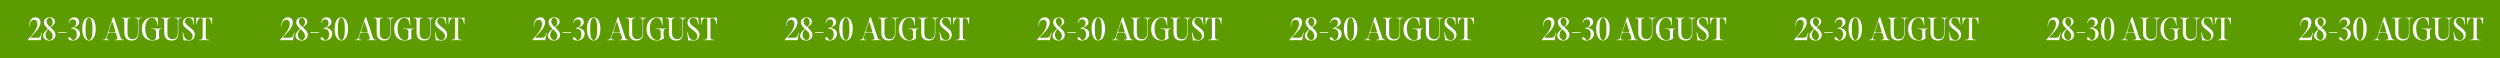 <?xml version="1.0" encoding="UTF-8"?> <svg xmlns="http://www.w3.org/2000/svg" width="4300" height="100" viewBox="0 0 4300 100" fill="none"> <rect width="4300" height="100" fill="#5C9C00"></rect> <path d="M64.001 64.872C67.793 64.872 69.377 64.152 71.585 56.76C71.681 56.28 71.873 56.088 72.161 56.088C72.497 56.088 72.641 56.376 72.497 56.856C72.113 58.2 71.585 59.976 71.057 61.656C70.193 64.824 70.193 66.312 70.193 67.992C70.193 68.76 69.953 69.24 69.089 69.24C67.889 69.24 66.161 69 63.665 69H55.121C51.425 69 49.745 69.24 48.977 69.24C47.729 69.24 47.537 68.424 48.401 67.512C57.041 58.104 64.289 49.704 64.289 40.968C64.289 36.936 62.561 34.008 58.577 34.008C53.969 34.008 50.801 38.088 50.801 44.616C50.801 45.048 50.753 45.288 50.417 45.288C50.129 45.288 49.985 45.048 49.985 44.616C49.985 35.688 54.593 29.832 61.025 29.832C66.737 29.832 69.617 33.672 69.617 38.568C69.617 47.736 59.009 57.24 53.345 63.144C52.481 64.104 52.481 64.872 53.825 64.872H64.001ZM85.288 29.832C90.76 29.832 94.504 32.712 94.504 37.512C94.504 41.352 91.432 43.416 88.024 45.96C87.208 46.584 87.208 47.496 87.928 48.168C92.488 52.2 95.416 55.464 95.416 59.976C95.416 65.688 91.048 69.768 84.76 69.768C78.664 69.768 74.248 66.36 74.248 61.416C74.248 57.24 77.704 53.784 81.16 50.712C81.928 50.088 81.928 49.128 81.208 48.456C78.136 45.528 75.448 42.456 75.448 38.424C75.448 33.384 79.576 29.832 85.288 29.832ZM78.28 60.312C78.28 64.344 81.16 68.808 85.192 68.808C88.6 68.808 90.568 65.928 90.568 61.656C90.568 58.008 88.6 55.368 84.04 51.048C83.32 50.376 82.408 50.472 81.832 51.288C79.48 54.696 78.28 57.384 78.28 60.312ZM80.152 36.936C80.152 40.248 82.264 42.792 85.192 45.672C85.768 46.2 86.632 46.2 87.208 45.672C89.896 43.032 90.616 40.968 90.616 37.656C90.616 33.624 88.024 30.744 85 30.744C82.072 30.744 80.152 33.336 80.152 36.936ZM100.377 56.328C99.753 56.328 99.561 56.088 99.561 55.752C99.561 55.416 99.753 55.08 100.377 55.08H113.817C114.441 55.08 114.633 55.368 114.633 55.704C114.633 56.04 114.441 56.328 113.817 56.328H100.377ZM117.299 65.976C117.299 64.824 118.211 64.008 119.411 64.008C120.707 64.008 121.427 64.92 122.099 65.832C123.011 66.936 123.827 68.904 125.939 68.904C128.675 68.904 131.987 65.928 131.987 58.776C131.987 51.624 127.571 49.32 123.107 49.32C122.579 49.32 122.243 49.128 122.243 48.84C122.243 48.6 122.531 48.312 123.107 48.216C128.243 46.968 131.027 44.472 131.027 39.336C131.027 36.024 129.443 33.288 125.555 33.288C121.523 33.288 119.123 36.264 119.027 38.808C118.979 39.432 118.883 39.72 118.595 39.72C118.259 39.72 118.163 39.48 118.163 38.952C118.403 34.872 121.667 29.832 127.523 29.832C132.419 29.832 136.163 32.952 136.163 38.232C136.163 42.312 132.803 44.712 128.483 46.872C127.139 47.544 127.235 48.168 128.819 48.456C133.235 49.272 137.555 52.488 137.555 58.152C137.555 65.352 131.699 69.768 124.931 69.768C121.139 69.768 117.299 68.376 117.299 65.976ZM153.09 69.72C145.41 69.72 141.474 60.744 141.474 49.656C141.474 38.712 145.41 29.832 153.09 29.832C160.722 29.832 164.658 38.712 164.658 49.656C164.658 60.744 160.722 69.72 153.09 69.72ZM147.09 49.656C147.09 61.368 148.626 68.904 153.09 68.904C157.506 68.904 159.09 61.368 159.09 49.656C159.09 38.52 157.506 30.648 153.09 30.648C148.626 30.648 147.09 38.52 147.09 49.656ZM176.474 68.808C176.474 68.52 176.618 68.424 177.002 68.424C179.738 68.424 181.754 67.704 183.05 63.816L194.042 30.264C194.09 30.024 194.33 29.832 194.618 29.832H195.434C195.722 29.832 195.962 30.024 196.058 30.264L207.146 63.816C208.442 67.704 210.218 68.424 212.618 68.424C212.954 68.424 213.098 68.52 213.098 68.808C213.098 69.096 212.954 69.24 212.618 69.24C211.034 69.24 208.73 69 207.53 69H205.13C203.354 69 199.994 69.24 197.69 69.24C197.162 69.24 196.97 69.144 196.97 68.808C196.97 68.52 197.162 68.424 197.69 68.424C201.146 68.424 202.778 67.704 201.578 63.768L199.802 58.104C199.418 56.904 198.314 56.088 197.066 56.088H188.426C187.178 56.088 186.074 56.904 185.69 58.104L183.866 63.816C182.57 67.704 184.154 68.424 187.61 68.424C188.09 68.424 188.282 68.52 188.282 68.808C188.282 69.096 188.09 69.24 187.562 69.24C185.786 69.24 183.77 69 181.754 69C180.218 69 178.49 69.24 177.05 69.24C176.618 69.24 176.474 69.144 176.474 68.808ZM187.274 53.352C186.89 54.552 187.514 55.368 188.762 55.368H196.826C198.026 55.368 198.65 54.552 198.266 53.352L193.466 38.088C193.13 36.936 192.602 36.936 192.218 38.088L187.274 53.352ZM226.593 69.768C217.329 69.768 213.873 63.912 213.873 56.184V36.072C213.921 31.944 212.097 31.176 208.929 31.176C208.497 31.176 208.305 31.08 208.305 30.792C208.353 30.456 208.497 30.36 208.977 30.36C211.041 30.36 214.065 30.6 215.649 30.6H217.569C219.153 30.6 222.177 30.36 224.241 30.36C224.673 30.36 224.865 30.456 224.865 30.792C224.865 31.08 224.673 31.176 224.241 31.176C221.121 31.176 219.297 31.944 219.297 36.072V56.184C219.297 63.96 222.417 67.32 228.417 67.32C233.409 67.32 237.297 64.2 237.297 56.04V36.072C237.345 31.944 235.521 31.176 232.353 31.176C231.921 31.176 231.729 31.08 231.729 30.792C231.777 30.456 231.921 30.36 232.401 30.36C233.985 30.36 236.097 30.504 237.729 30.552C239.361 30.504 241.473 30.36 243.057 30.36C243.537 30.36 243.681 30.456 243.681 30.792C243.681 31.08 243.537 31.176 243.057 31.176C239.937 31.176 238.113 31.944 238.113 36.072V56.04C238.113 63.096 236.001 69.768 226.593 69.768ZM261.881 69.768C250.025 69.768 243.977 61.08 243.977 50.376C243.977 38.52 250.553 29.832 261.881 29.832C265.289 29.832 267.065 30.36 268.409 30.36C269.993 30.36 270.185 29.976 270.761 29.976C271.049 29.976 271.241 30.072 271.241 30.696C271.193 34.968 271.625 39.912 271.913 43.08C271.961 43.608 271.865 43.848 271.577 43.848C271.289 43.848 271.193 43.656 271.097 43.128C269.369 34.68 267.257 30.744 261.353 30.744C253.913 30.744 249.785 39.528 249.785 48.552C249.785 58.248 253.001 69 262.697 69C266.105 69 268.361 67.128 268.361 64.344V54.648C268.361 50.568 265.529 49.752 260.681 49.752C259.961 49.752 259.673 49.656 259.673 49.368C259.673 49.08 259.961 48.984 260.729 48.984C263.897 48.984 268.601 49.176 271.097 49.176H272.489C273.929 49.176 275.705 48.984 277.337 48.984C277.769 48.984 277.913 49.08 277.913 49.368C277.913 49.656 277.769 49.752 277.385 49.752C274.745 49.752 273.401 50.568 273.401 54.648V60.84C273.401 63.624 273.881 64.344 274.025 65.064C274.601 67.08 267.881 69.768 261.881 69.768ZM295.218 69.768C285.954 69.768 282.498 63.912 282.498 56.184V36.072C282.546 31.944 280.722 31.176 277.554 31.176C277.122 31.176 276.93 31.08 276.93 30.792C276.978 30.456 277.122 30.36 277.602 30.36C279.666 30.36 282.69 30.6 284.274 30.6H286.194C287.778 30.6 290.802 30.36 292.866 30.36C293.298 30.36 293.49 30.456 293.49 30.792C293.49 31.08 293.298 31.176 292.866 31.176C289.746 31.176 287.922 31.944 287.922 36.072V56.184C287.922 63.96 291.042 67.32 297.042 67.32C302.034 67.32 305.922 64.2 305.922 56.04V36.072C305.97 31.944 304.146 31.176 300.978 31.176C300.546 31.176 300.354 31.08 300.354 30.792C300.402 30.456 300.546 30.36 301.026 30.36C302.61 30.36 304.722 30.504 306.354 30.552C307.986 30.504 310.098 30.36 311.682 30.36C312.162 30.36 312.306 30.456 312.306 30.792C312.306 31.08 312.162 31.176 311.682 31.176C308.562 31.176 306.738 31.944 306.738 36.072V56.04C306.738 63.096 304.626 69.768 295.218 69.768ZM324.816 69.768C322.656 69.768 320.208 69.336 318.864 69.336C317.568 69.336 316.608 69.624 316.032 69.624C315.744 69.624 315.552 69.48 315.552 68.952C315.6 65.88 314.208 60.408 314.016 55.848C314.016 55.608 314.16 55.416 314.352 55.416C314.592 55.416 314.784 55.56 314.88 55.896C317.04 65.304 319.104 68.856 325.776 68.856C329.952 68.856 331.392 65.16 331.392 62.376C331.392 57.576 327.264 54.312 323.328 51.336C318.528 47.688 314.496 44.52 314.496 39.288C314.496 33.288 318.624 29.832 324.048 29.832C326.928 29.832 328.512 30.264 330 30.264C331.056 30.264 331.968 29.976 332.496 29.976C332.832 29.976 333.024 30.072 333.024 30.696C333.024 34.2 333.648 39.336 333.84 41.88C333.888 42.408 333.792 42.696 333.552 42.696C333.264 42.696 333.12 42.456 333.024 41.976C331.488 33.48 329.712 30.744 323.616 30.744C319.92 30.744 318.192 33.576 318.192 36.648C318.192 40.584 321.696 43.416 326.16 46.776C331.152 50.472 335.088 53.784 335.088 59.688C335.088 65.736 331.008 69.768 324.816 69.768ZM350.598 69C348.726 69 345.126 69.24 342.678 69.24C342.15 69.24 341.91 69.144 341.91 68.808C341.91 68.52 342.15 68.424 342.678 68.424C346.374 68.424 348.534 67.656 348.534 63.528V32.904C348.534 31.896 348.006 31.32 347.094 31.32H344.55C341.094 31.32 339.318 35.256 338.358 41.256C338.31 41.736 338.214 42.024 337.878 42.024C337.542 42.024 337.494 41.736 337.542 41.256C337.542 39.96 337.686 37.944 337.686 36.024C337.686 33.816 337.35 32.376 337.35 31.512C337.35 30.744 337.542 30.36 338.166 30.36C339.654 30.36 341.382 30.6 343.59 30.6H358.902C361.11 30.6 362.838 30.36 364.374 30.36C364.95 30.36 365.19 30.744 365.19 31.512C365.19 32.376 364.806 33.816 364.806 36.024C364.806 37.944 364.95 39.96 364.95 41.256C364.998 41.736 364.95 42.024 364.614 42.024C364.326 42.024 364.23 41.784 364.134 41.256C363.174 35.256 361.446 31.32 357.942 31.32H355.398C354.486 31.32 353.958 31.896 353.958 32.904V63.528C353.91 67.656 356.07 68.424 359.814 68.424C360.342 68.424 360.534 68.52 360.534 68.808C360.534 69.144 360.342 69.24 359.766 69.24C357.318 69.24 353.766 69 351.846 69H350.598Z" fill="white"></path> <path d="M932.001 64.872C935.793 64.872 937.377 64.152 939.585 56.76C939.681 56.28 939.873 56.088 940.161 56.088C940.497 56.088 940.641 56.376 940.497 56.856C940.113 58.2 939.585 59.976 939.057 61.656C938.193 64.824 938.193 66.312 938.193 67.992C938.193 68.76 937.953 69.24 937.089 69.24C935.889 69.24 934.161 69 931.665 69H923.121C919.425 69 917.745 69.24 916.977 69.24C915.729 69.24 915.537 68.424 916.401 67.512C925.041 58.104 932.289 49.704 932.289 40.968C932.289 36.936 930.561 34.008 926.577 34.008C921.969 34.008 918.801 38.088 918.801 44.616C918.801 45.048 918.753 45.288 918.417 45.288C918.129 45.288 917.985 45.048 917.985 44.616C917.985 35.688 922.593 29.832 929.025 29.832C934.737 29.832 937.617 33.672 937.617 38.568C937.617 47.736 927.009 57.24 921.345 63.144C920.481 64.104 920.481 64.872 921.825 64.872H932.001ZM953.288 29.832C958.76 29.832 962.504 32.712 962.504 37.512C962.504 41.352 959.432 43.416 956.024 45.96C955.208 46.584 955.208 47.496 955.928 48.168C960.488 52.2 963.416 55.464 963.416 59.976C963.416 65.688 959.048 69.768 952.76 69.768C946.664 69.768 942.248 66.36 942.248 61.416C942.248 57.24 945.704 53.784 949.16 50.712C949.928 50.088 949.928 49.128 949.208 48.456C946.136 45.528 943.448 42.456 943.448 38.424C943.448 33.384 947.576 29.832 953.288 29.832ZM946.28 60.312C946.28 64.344 949.16 68.808 953.192 68.808C956.6 68.808 958.568 65.928 958.568 61.656C958.568 58.008 956.6 55.368 952.04 51.048C951.32 50.376 950.408 50.472 949.832 51.288C947.48 54.696 946.28 57.384 946.28 60.312ZM948.152 36.936C948.152 40.248 950.264 42.792 953.192 45.672C953.768 46.2 954.632 46.2 955.208 45.672C957.896 43.032 958.616 40.968 958.616 37.656C958.616 33.624 956.024 30.744 953 30.744C950.072 30.744 948.152 33.336 948.152 36.936ZM968.377 56.328C967.753 56.328 967.561 56.088 967.561 55.752C967.561 55.416 967.753 55.08 968.377 55.08H981.817C982.441 55.08 982.633 55.368 982.633 55.704C982.633 56.04 982.441 56.328 981.817 56.328H968.377ZM985.299 65.976C985.299 64.824 986.211 64.008 987.411 64.008C988.707 64.008 989.427 64.92 990.099 65.832C991.011 66.936 991.827 68.904 993.939 68.904C996.675 68.904 999.987 65.928 999.987 58.776C999.987 51.624 995.571 49.32 991.107 49.32C990.579 49.32 990.243 49.128 990.243 48.84C990.243 48.6 990.531 48.312 991.107 48.216C996.243 46.968 999.027 44.472 999.027 39.336C999.027 36.024 997.443 33.288 993.555 33.288C989.523 33.288 987.123 36.264 987.027 38.808C986.979 39.432 986.883 39.72 986.595 39.72C986.259 39.72 986.163 39.48 986.163 38.952C986.403 34.872 989.667 29.832 995.523 29.832C1000.42 29.832 1004.16 32.952 1004.16 38.232C1004.16 42.312 1000.8 44.712 996.483 46.872C995.139 47.544 995.235 48.168 996.819 48.456C1001.24 49.272 1005.56 52.488 1005.56 58.152C1005.56 65.352 999.699 69.768 992.931 69.768C989.139 69.768 985.299 68.376 985.299 65.976ZM1021.09 69.72C1013.41 69.72 1009.47 60.744 1009.47 49.656C1009.47 38.712 1013.41 29.832 1021.09 29.832C1028.72 29.832 1032.66 38.712 1032.66 49.656C1032.66 60.744 1028.72 69.72 1021.09 69.72ZM1015.09 49.656C1015.09 61.368 1016.63 68.904 1021.09 68.904C1025.51 68.904 1027.09 61.368 1027.09 49.656C1027.09 38.52 1025.51 30.648 1021.09 30.648C1016.63 30.648 1015.09 38.52 1015.09 49.656ZM1044.47 68.808C1044.47 68.52 1044.62 68.424 1045 68.424C1047.74 68.424 1049.75 67.704 1051.05 63.816L1062.04 30.264C1062.09 30.024 1062.33 29.832 1062.62 29.832H1063.43C1063.72 29.832 1063.96 30.024 1064.06 30.264L1075.15 63.816C1076.44 67.704 1078.22 68.424 1080.62 68.424C1080.95 68.424 1081.1 68.52 1081.1 68.808C1081.1 69.096 1080.95 69.24 1080.62 69.24C1079.03 69.24 1076.73 69 1075.53 69H1073.13C1071.35 69 1067.99 69.24 1065.69 69.24C1065.16 69.24 1064.97 69.144 1064.97 68.808C1064.97 68.52 1065.16 68.424 1065.69 68.424C1069.15 68.424 1070.78 67.704 1069.58 63.768L1067.8 58.104C1067.42 56.904 1066.31 56.088 1065.07 56.088H1056.43C1055.18 56.088 1054.07 56.904 1053.69 58.104L1051.87 63.816C1050.57 67.704 1052.15 68.424 1055.61 68.424C1056.09 68.424 1056.28 68.52 1056.28 68.808C1056.28 69.096 1056.09 69.24 1055.56 69.24C1053.79 69.24 1051.77 69 1049.75 69C1048.22 69 1046.49 69.24 1045.05 69.24C1044.62 69.24 1044.47 69.144 1044.47 68.808ZM1055.27 53.352C1054.89 54.552 1055.51 55.368 1056.76 55.368H1064.83C1066.03 55.368 1066.65 54.552 1066.27 53.352L1061.47 38.088C1061.13 36.936 1060.6 36.936 1060.22 38.088L1055.27 53.352ZM1094.59 69.768C1085.33 69.768 1081.87 63.912 1081.87 56.184V36.072C1081.92 31.944 1080.1 31.176 1076.93 31.176C1076.5 31.176 1076.3 31.08 1076.3 30.792C1076.35 30.456 1076.5 30.36 1076.98 30.36C1079.04 30.36 1082.06 30.6 1083.65 30.6H1085.57C1087.15 30.6 1090.18 30.36 1092.24 30.36C1092.67 30.36 1092.86 30.456 1092.86 30.792C1092.86 31.08 1092.67 31.176 1092.24 31.176C1089.12 31.176 1087.3 31.944 1087.3 36.072V56.184C1087.3 63.96 1090.42 67.32 1096.42 67.32C1101.41 67.32 1105.3 64.2 1105.3 56.04V36.072C1105.34 31.944 1103.52 31.176 1100.35 31.176C1099.92 31.176 1099.73 31.08 1099.73 30.792C1099.78 30.456 1099.92 30.36 1100.4 30.36C1101.98 30.36 1104.1 30.504 1105.73 30.552C1107.36 30.504 1109.47 30.36 1111.06 30.36C1111.54 30.36 1111.68 30.456 1111.68 30.792C1111.68 31.08 1111.54 31.176 1111.06 31.176C1107.94 31.176 1106.11 31.944 1106.11 36.072V56.04C1106.11 63.096 1104 69.768 1094.59 69.768ZM1129.88 69.768C1118.02 69.768 1111.98 61.08 1111.98 50.376C1111.98 38.52 1118.55 29.832 1129.88 29.832C1133.29 29.832 1135.06 30.36 1136.41 30.36C1137.99 30.36 1138.18 29.976 1138.76 29.976C1139.05 29.976 1139.24 30.072 1139.24 30.696C1139.19 34.968 1139.62 39.912 1139.91 43.08C1139.96 43.608 1139.86 43.848 1139.58 43.848C1139.29 43.848 1139.19 43.656 1139.1 43.128C1137.37 34.68 1135.26 30.744 1129.35 30.744C1121.91 30.744 1117.78 39.528 1117.78 48.552C1117.78 58.248 1121 69 1130.7 69C1134.1 69 1136.36 67.128 1136.36 64.344V54.648C1136.36 50.568 1133.53 49.752 1128.68 49.752C1127.96 49.752 1127.67 49.656 1127.67 49.368C1127.67 49.08 1127.96 48.984 1128.73 48.984C1131.9 48.984 1136.6 49.176 1139.1 49.176H1140.49C1141.93 49.176 1143.7 48.984 1145.34 48.984C1145.77 48.984 1145.91 49.08 1145.91 49.368C1145.91 49.656 1145.77 49.752 1145.38 49.752C1142.74 49.752 1141.4 50.568 1141.4 54.648V60.84C1141.4 63.624 1141.88 64.344 1142.02 65.064C1142.6 67.08 1135.88 69.768 1129.88 69.768ZM1163.22 69.768C1153.95 69.768 1150.5 63.912 1150.5 56.184V36.072C1150.55 31.944 1148.72 31.176 1145.55 31.176C1145.12 31.176 1144.93 31.08 1144.93 30.792C1144.98 30.456 1145.12 30.36 1145.6 30.36C1147.67 30.36 1150.69 30.6 1152.27 30.6H1154.19C1155.78 30.6 1158.8 30.36 1160.87 30.36C1161.3 30.36 1161.49 30.456 1161.49 30.792C1161.49 31.08 1161.3 31.176 1160.87 31.176C1157.75 31.176 1155.92 31.944 1155.92 36.072V56.184C1155.92 63.96 1159.04 67.32 1165.04 67.32C1170.03 67.32 1173.92 64.2 1173.92 56.04V36.072C1173.97 31.944 1172.15 31.176 1168.98 31.176C1168.55 31.176 1168.35 31.08 1168.35 30.792C1168.4 30.456 1168.55 30.36 1169.03 30.36C1170.61 30.36 1172.72 30.504 1174.35 30.552C1175.99 30.504 1178.1 30.36 1179.68 30.36C1180.16 30.36 1180.31 30.456 1180.31 30.792C1180.31 31.08 1180.16 31.176 1179.68 31.176C1176.56 31.176 1174.74 31.944 1174.74 36.072V56.04C1174.74 63.096 1172.63 69.768 1163.22 69.768ZM1192.82 69.768C1190.66 69.768 1188.21 69.336 1186.86 69.336C1185.57 69.336 1184.61 69.624 1184.03 69.624C1183.74 69.624 1183.55 69.48 1183.55 68.952C1183.6 65.88 1182.21 60.408 1182.02 55.848C1182.02 55.608 1182.16 55.416 1182.35 55.416C1182.59 55.416 1182.78 55.56 1182.88 55.896C1185.04 65.304 1187.1 68.856 1193.78 68.856C1197.95 68.856 1199.39 65.16 1199.39 62.376C1199.39 57.576 1195.26 54.312 1191.33 51.336C1186.53 47.688 1182.5 44.52 1182.5 39.288C1182.5 33.288 1186.62 29.832 1192.05 29.832C1194.93 29.832 1196.51 30.264 1198 30.264C1199.06 30.264 1199.97 29.976 1200.5 29.976C1200.83 29.976 1201.02 30.072 1201.02 30.696C1201.02 34.2 1201.65 39.336 1201.84 41.88C1201.89 42.408 1201.79 42.696 1201.55 42.696C1201.26 42.696 1201.12 42.456 1201.02 41.976C1199.49 33.48 1197.71 30.744 1191.62 30.744C1187.92 30.744 1186.19 33.576 1186.19 36.648C1186.19 40.584 1189.7 43.416 1194.16 46.776C1199.15 50.472 1203.09 53.784 1203.09 59.688C1203.09 65.736 1199.01 69.768 1192.82 69.768ZM1218.6 69C1216.73 69 1213.13 69.24 1210.68 69.24C1210.15 69.24 1209.91 69.144 1209.91 68.808C1209.91 68.52 1210.15 68.424 1210.68 68.424C1214.37 68.424 1216.53 67.656 1216.53 63.528V32.904C1216.53 31.896 1216.01 31.32 1215.09 31.32H1212.55C1209.09 31.32 1207.32 35.256 1206.36 41.256C1206.31 41.736 1206.21 42.024 1205.88 42.024C1205.54 42.024 1205.49 41.736 1205.54 41.256C1205.54 39.96 1205.69 37.944 1205.69 36.024C1205.69 33.816 1205.35 32.376 1205.35 31.512C1205.35 30.744 1205.54 30.36 1206.17 30.36C1207.65 30.36 1209.38 30.6 1211.59 30.6H1226.9C1229.11 30.6 1230.84 30.36 1232.37 30.36C1232.95 30.36 1233.19 30.744 1233.19 31.512C1233.19 32.376 1232.81 33.816 1232.81 36.024C1232.81 37.944 1232.95 39.96 1232.95 41.256C1233 41.736 1232.95 42.024 1232.61 42.024C1232.33 42.024 1232.23 41.784 1232.13 41.256C1231.17 35.256 1229.45 31.32 1225.94 31.32H1223.4C1222.49 31.32 1221.96 31.896 1221.96 32.904V63.528C1221.91 67.656 1224.07 68.424 1227.81 68.424C1228.34 68.424 1228.53 68.52 1228.53 68.808C1228.53 69.144 1228.34 69.24 1227.77 69.24C1225.32 69.24 1221.77 69 1219.85 69H1218.6Z" fill="white"></path> <path d="M498.001 64.872C501.793 64.872 503.377 64.152 505.585 56.76C505.681 56.28 505.873 56.088 506.161 56.088C506.497 56.088 506.641 56.376 506.497 56.856C506.113 58.2 505.585 59.976 505.057 61.656C504.193 64.824 504.193 66.312 504.193 67.992C504.193 68.76 503.953 69.24 503.089 69.24C501.889 69.24 500.161 69 497.665 69H489.121C485.425 69 483.745 69.24 482.977 69.24C481.729 69.24 481.537 68.424 482.401 67.512C491.041 58.104 498.289 49.704 498.289 40.968C498.289 36.936 496.561 34.008 492.577 34.008C487.969 34.008 484.801 38.088 484.801 44.616C484.801 45.048 484.753 45.288 484.417 45.288C484.129 45.288 483.985 45.048 483.985 44.616C483.985 35.688 488.593 29.832 495.025 29.832C500.737 29.832 503.617 33.672 503.617 38.568C503.617 47.736 493.009 57.24 487.345 63.144C486.481 64.104 486.481 64.872 487.825 64.872H498.001ZM519.288 29.832C524.76 29.832 528.504 32.712 528.504 37.512C528.504 41.352 525.432 43.416 522.024 45.96C521.208 46.584 521.208 47.496 521.928 48.168C526.488 52.2 529.416 55.464 529.416 59.976C529.416 65.688 525.048 69.768 518.76 69.768C512.664 69.768 508.248 66.36 508.248 61.416C508.248 57.24 511.704 53.784 515.16 50.712C515.928 50.088 515.928 49.128 515.208 48.456C512.136 45.528 509.448 42.456 509.448 38.424C509.448 33.384 513.576 29.832 519.288 29.832ZM512.28 60.312C512.28 64.344 515.16 68.808 519.192 68.808C522.6 68.808 524.568 65.928 524.568 61.656C524.568 58.008 522.6 55.368 518.04 51.048C517.32 50.376 516.408 50.472 515.832 51.288C513.48 54.696 512.28 57.384 512.28 60.312ZM514.152 36.936C514.152 40.248 516.264 42.792 519.192 45.672C519.768 46.2 520.632 46.2 521.208 45.672C523.896 43.032 524.616 40.968 524.616 37.656C524.616 33.624 522.024 30.744 519 30.744C516.072 30.744 514.152 33.336 514.152 36.936ZM534.377 56.328C533.753 56.328 533.561 56.088 533.561 55.752C533.561 55.416 533.753 55.08 534.377 55.08H547.817C548.441 55.08 548.633 55.368 548.633 55.704C548.633 56.04 548.441 56.328 547.817 56.328H534.377ZM551.299 65.976C551.299 64.824 552.211 64.008 553.411 64.008C554.707 64.008 555.427 64.92 556.099 65.832C557.011 66.936 557.827 68.904 559.939 68.904C562.675 68.904 565.987 65.928 565.987 58.776C565.987 51.624 561.571 49.32 557.107 49.32C556.579 49.32 556.243 49.128 556.243 48.84C556.243 48.6 556.531 48.312 557.107 48.216C562.243 46.968 565.027 44.472 565.027 39.336C565.027 36.024 563.443 33.288 559.555 33.288C555.523 33.288 553.123 36.264 553.027 38.808C552.979 39.432 552.883 39.72 552.595 39.72C552.259 39.72 552.163 39.48 552.163 38.952C552.403 34.872 555.667 29.832 561.523 29.832C566.419 29.832 570.163 32.952 570.163 38.232C570.163 42.312 566.803 44.712 562.483 46.872C561.139 47.544 561.235 48.168 562.819 48.456C567.235 49.272 571.555 52.488 571.555 58.152C571.555 65.352 565.699 69.768 558.931 69.768C555.139 69.768 551.299 68.376 551.299 65.976ZM587.09 69.72C579.41 69.72 575.474 60.744 575.474 49.656C575.474 38.712 579.41 29.832 587.09 29.832C594.722 29.832 598.658 38.712 598.658 49.656C598.658 60.744 594.722 69.72 587.09 69.72ZM581.09 49.656C581.09 61.368 582.626 68.904 587.09 68.904C591.506 68.904 593.09 61.368 593.09 49.656C593.09 38.52 591.506 30.648 587.09 30.648C582.626 30.648 581.09 38.52 581.09 49.656ZM610.474 68.808C610.474 68.52 610.618 68.424 611.002 68.424C613.738 68.424 615.754 67.704 617.05 63.816L628.042 30.264C628.09 30.024 628.33 29.832 628.618 29.832H629.434C629.722 29.832 629.962 30.024 630.058 30.264L641.146 63.816C642.442 67.704 644.218 68.424 646.618 68.424C646.954 68.424 647.098 68.52 647.098 68.808C647.098 69.096 646.954 69.24 646.618 69.24C645.034 69.24 642.73 69 641.53 69H639.13C637.354 69 633.994 69.24 631.69 69.24C631.162 69.24 630.97 69.144 630.97 68.808C630.97 68.52 631.162 68.424 631.69 68.424C635.146 68.424 636.778 67.704 635.578 63.768L633.802 58.104C633.418 56.904 632.314 56.088 631.066 56.088H622.426C621.178 56.088 620.074 56.904 619.69 58.104L617.866 63.816C616.57 67.704 618.154 68.424 621.61 68.424C622.09 68.424 622.282 68.52 622.282 68.808C622.282 69.096 622.09 69.24 621.562 69.24C619.786 69.24 617.77 69 615.754 69C614.218 69 612.49 69.24 611.05 69.24C610.618 69.24 610.474 69.144 610.474 68.808ZM621.274 53.352C620.89 54.552 621.514 55.368 622.762 55.368H630.826C632.026 55.368 632.65 54.552 632.266 53.352L627.466 38.088C627.13 36.936 626.602 36.936 626.218 38.088L621.274 53.352ZM660.593 69.768C651.329 69.768 647.873 63.912 647.873 56.184V36.072C647.921 31.944 646.097 31.176 642.929 31.176C642.497 31.176 642.305 31.08 642.305 30.792C642.353 30.456 642.497 30.36 642.977 30.36C645.041 30.36 648.065 30.6 649.649 30.6H651.569C653.153 30.6 656.177 30.36 658.241 30.36C658.673 30.36 658.865 30.456 658.865 30.792C658.865 31.08 658.673 31.176 658.241 31.176C655.121 31.176 653.297 31.944 653.297 36.072V56.184C653.297 63.96 656.417 67.32 662.417 67.32C667.409 67.32 671.297 64.2 671.297 56.04V36.072C671.345 31.944 669.521 31.176 666.353 31.176C665.921 31.176 665.729 31.08 665.729 30.792C665.777 30.456 665.921 30.36 666.401 30.36C667.985 30.36 670.097 30.504 671.729 30.552C673.361 30.504 675.473 30.36 677.057 30.36C677.537 30.36 677.681 30.456 677.681 30.792C677.681 31.08 677.537 31.176 677.057 31.176C673.937 31.176 672.113 31.944 672.113 36.072V56.04C672.113 63.096 670.001 69.768 660.593 69.768ZM695.881 69.768C684.025 69.768 677.977 61.08 677.977 50.376C677.977 38.52 684.553 29.832 695.881 29.832C699.289 29.832 701.065 30.36 702.409 30.36C703.993 30.36 704.185 29.976 704.761 29.976C705.049 29.976 705.241 30.072 705.241 30.696C705.193 34.968 705.625 39.912 705.913 43.08C705.961 43.608 705.865 43.848 705.577 43.848C705.289 43.848 705.193 43.656 705.097 43.128C703.369 34.68 701.257 30.744 695.353 30.744C687.913 30.744 683.785 39.528 683.785 48.552C683.785 58.248 687.001 69 696.697 69C700.105 69 702.361 67.128 702.361 64.344V54.648C702.361 50.568 699.529 49.752 694.681 49.752C693.961 49.752 693.673 49.656 693.673 49.368C693.673 49.08 693.961 48.984 694.729 48.984C697.897 48.984 702.601 49.176 705.097 49.176H706.489C707.929 49.176 709.705 48.984 711.337 48.984C711.769 48.984 711.913 49.08 711.913 49.368C711.913 49.656 711.769 49.752 711.385 49.752C708.745 49.752 707.401 50.568 707.401 54.648V60.84C707.401 63.624 707.881 64.344 708.025 65.064C708.601 67.08 701.881 69.768 695.881 69.768ZM729.218 69.768C719.954 69.768 716.498 63.912 716.498 56.184V36.072C716.546 31.944 714.722 31.176 711.554 31.176C711.122 31.176 710.93 31.08 710.93 30.792C710.978 30.456 711.122 30.36 711.602 30.36C713.666 30.36 716.69 30.6 718.274 30.6H720.194C721.778 30.6 724.802 30.36 726.866 30.36C727.298 30.36 727.49 30.456 727.49 30.792C727.49 31.08 727.298 31.176 726.866 31.176C723.746 31.176 721.922 31.944 721.922 36.072V56.184C721.922 63.96 725.042 67.32 731.042 67.32C736.034 67.32 739.922 64.2 739.922 56.04V36.072C739.97 31.944 738.146 31.176 734.978 31.176C734.546 31.176 734.354 31.08 734.354 30.792C734.402 30.456 734.546 30.36 735.026 30.36C736.61 30.36 738.722 30.504 740.354 30.552C741.986 30.504 744.098 30.36 745.682 30.36C746.162 30.36 746.306 30.456 746.306 30.792C746.306 31.08 746.162 31.176 745.682 31.176C742.562 31.176 740.738 31.944 740.738 36.072V56.04C740.738 63.096 738.626 69.768 729.218 69.768ZM758.816 69.768C756.656 69.768 754.208 69.336 752.864 69.336C751.568 69.336 750.608 69.624 750.032 69.624C749.744 69.624 749.552 69.48 749.552 68.952C749.6 65.88 748.208 60.408 748.016 55.848C748.016 55.608 748.16 55.416 748.352 55.416C748.592 55.416 748.784 55.56 748.88 55.896C751.04 65.304 753.104 68.856 759.776 68.856C763.952 68.856 765.392 65.16 765.392 62.376C765.392 57.576 761.264 54.312 757.328 51.336C752.528 47.688 748.496 44.52 748.496 39.288C748.496 33.288 752.624 29.832 758.048 29.832C760.928 29.832 762.512 30.264 764 30.264C765.056 30.264 765.968 29.976 766.496 29.976C766.832 29.976 767.024 30.072 767.024 30.696C767.024 34.2 767.648 39.336 767.84 41.88C767.888 42.408 767.792 42.696 767.552 42.696C767.264 42.696 767.12 42.456 767.024 41.976C765.488 33.48 763.712 30.744 757.616 30.744C753.92 30.744 752.192 33.576 752.192 36.648C752.192 40.584 755.696 43.416 760.16 46.776C765.152 50.472 769.088 53.784 769.088 59.688C769.088 65.736 765.008 69.768 758.816 69.768ZM784.598 69C782.726 69 779.126 69.24 776.678 69.24C776.15 69.24 775.91 69.144 775.91 68.808C775.91 68.52 776.15 68.424 776.678 68.424C780.374 68.424 782.534 67.656 782.534 63.528V32.904C782.534 31.896 782.006 31.32 781.094 31.32H778.55C775.094 31.32 773.318 35.256 772.358 41.256C772.31 41.736 772.214 42.024 771.878 42.024C771.542 42.024 771.494 41.736 771.542 41.256C771.542 39.96 771.686 37.944 771.686 36.024C771.686 33.816 771.35 32.376 771.35 31.512C771.35 30.744 771.542 30.36 772.166 30.36C773.654 30.36 775.382 30.6 777.59 30.6H792.902C795.11 30.6 796.838 30.36 798.374 30.36C798.95 30.36 799.19 30.744 799.19 31.512C799.19 32.376 798.806 33.816 798.806 36.024C798.806 37.944 798.95 39.96 798.95 41.256C798.998 41.736 798.95 42.024 798.614 42.024C798.326 42.024 798.23 41.784 798.134 41.256C797.174 35.256 795.446 31.32 791.942 31.32H789.398C788.486 31.32 787.958 31.896 787.958 32.904V63.528C787.91 67.656 790.07 68.424 793.814 68.424C794.342 68.424 794.534 68.52 794.534 68.808C794.534 69.144 794.342 69.24 793.766 69.24C791.318 69.24 787.766 69 785.846 69H784.598Z" fill="white"></path> <path d="M1366 64.872C1369.79 64.872 1371.38 64.152 1373.58 56.76C1373.68 56.28 1373.87 56.088 1374.16 56.088C1374.5 56.088 1374.64 56.376 1374.5 56.856C1374.11 58.2 1373.58 59.976 1373.06 61.656C1372.19 64.824 1372.19 66.312 1372.19 67.992C1372.19 68.76 1371.95 69.24 1371.09 69.24C1369.89 69.24 1368.16 69 1365.66 69H1357.12C1353.42 69 1351.74 69.24 1350.98 69.24C1349.73 69.24 1349.54 68.424 1350.4 67.512C1359.04 58.104 1366.29 49.704 1366.29 40.968C1366.29 36.936 1364.56 34.008 1360.58 34.008C1355.97 34.008 1352.8 38.088 1352.8 44.616C1352.8 45.048 1352.75 45.288 1352.42 45.288C1352.13 45.288 1351.98 45.048 1351.98 44.616C1351.98 35.688 1356.59 29.832 1363.02 29.832C1368.74 29.832 1371.62 33.672 1371.62 38.568C1371.62 47.736 1361.01 57.24 1355.34 63.144C1354.48 64.104 1354.48 64.872 1355.82 64.872H1366ZM1387.29 29.832C1392.76 29.832 1396.5 32.712 1396.5 37.512C1396.5 41.352 1393.43 43.416 1390.02 45.96C1389.21 46.584 1389.21 47.496 1389.93 48.168C1394.49 52.2 1397.42 55.464 1397.42 59.976C1397.42 65.688 1393.05 69.768 1386.76 69.768C1380.66 69.768 1376.25 66.36 1376.25 61.416C1376.25 57.24 1379.7 53.784 1383.16 50.712C1383.93 50.088 1383.93 49.128 1383.21 48.456C1380.14 45.528 1377.45 42.456 1377.45 38.424C1377.45 33.384 1381.58 29.832 1387.29 29.832ZM1380.28 60.312C1380.28 64.344 1383.16 68.808 1387.19 68.808C1390.6 68.808 1392.57 65.928 1392.57 61.656C1392.57 58.008 1390.6 55.368 1386.04 51.048C1385.32 50.376 1384.41 50.472 1383.83 51.288C1381.48 54.696 1380.28 57.384 1380.28 60.312ZM1382.15 36.936C1382.15 40.248 1384.26 42.792 1387.19 45.672C1387.77 46.2 1388.63 46.2 1389.21 45.672C1391.9 43.032 1392.62 40.968 1392.62 37.656C1392.62 33.624 1390.02 30.744 1387 30.744C1384.07 30.744 1382.15 33.336 1382.15 36.936ZM1402.38 56.328C1401.75 56.328 1401.56 56.088 1401.56 55.752C1401.56 55.416 1401.75 55.08 1402.38 55.08H1415.82C1416.44 55.08 1416.63 55.368 1416.63 55.704C1416.63 56.04 1416.44 56.328 1415.82 56.328H1402.38ZM1419.3 65.976C1419.3 64.824 1420.21 64.008 1421.41 64.008C1422.71 64.008 1423.43 64.92 1424.1 65.832C1425.01 66.936 1425.83 68.904 1427.94 68.904C1430.68 68.904 1433.99 65.928 1433.99 58.776C1433.99 51.624 1429.57 49.32 1425.11 49.32C1424.58 49.32 1424.24 49.128 1424.24 48.84C1424.24 48.6 1424.53 48.312 1425.11 48.216C1430.24 46.968 1433.03 44.472 1433.03 39.336C1433.03 36.024 1431.44 33.288 1427.56 33.288C1423.52 33.288 1421.12 36.264 1421.03 38.808C1420.98 39.432 1420.88 39.72 1420.6 39.72C1420.26 39.72 1420.16 39.48 1420.16 38.952C1420.4 34.872 1423.67 29.832 1429.52 29.832C1434.42 29.832 1438.16 32.952 1438.16 38.232C1438.16 42.312 1434.8 44.712 1430.48 46.872C1429.14 47.544 1429.24 48.168 1430.82 48.456C1435.24 49.272 1439.56 52.488 1439.56 58.152C1439.56 65.352 1433.7 69.768 1426.93 69.768C1423.14 69.768 1419.3 68.376 1419.3 65.976ZM1455.09 69.72C1447.41 69.72 1443.47 60.744 1443.47 49.656C1443.47 38.712 1447.41 29.832 1455.09 29.832C1462.72 29.832 1466.66 38.712 1466.66 49.656C1466.66 60.744 1462.72 69.72 1455.09 69.72ZM1449.09 49.656C1449.09 61.368 1450.63 68.904 1455.09 68.904C1459.51 68.904 1461.09 61.368 1461.09 49.656C1461.09 38.52 1459.51 30.648 1455.09 30.648C1450.63 30.648 1449.09 38.52 1449.09 49.656ZM1478.47 68.808C1478.47 68.52 1478.62 68.424 1479 68.424C1481.74 68.424 1483.75 67.704 1485.05 63.816L1496.04 30.264C1496.09 30.024 1496.33 29.832 1496.62 29.832H1497.43C1497.72 29.832 1497.96 30.024 1498.06 30.264L1509.15 63.816C1510.44 67.704 1512.22 68.424 1514.62 68.424C1514.95 68.424 1515.1 68.52 1515.1 68.808C1515.1 69.096 1514.95 69.24 1514.62 69.24C1513.03 69.24 1510.73 69 1509.53 69H1507.13C1505.35 69 1501.99 69.24 1499.69 69.24C1499.16 69.24 1498.97 69.144 1498.97 68.808C1498.97 68.52 1499.16 68.424 1499.69 68.424C1503.15 68.424 1504.78 67.704 1503.58 63.768L1501.8 58.104C1501.42 56.904 1500.31 56.088 1499.07 56.088H1490.43C1489.18 56.088 1488.07 56.904 1487.69 58.104L1485.87 63.816C1484.57 67.704 1486.15 68.424 1489.61 68.424C1490.09 68.424 1490.28 68.52 1490.28 68.808C1490.28 69.096 1490.09 69.24 1489.56 69.24C1487.79 69.24 1485.77 69 1483.75 69C1482.22 69 1480.49 69.24 1479.05 69.24C1478.62 69.24 1478.47 69.144 1478.47 68.808ZM1489.27 53.352C1488.89 54.552 1489.51 55.368 1490.76 55.368H1498.83C1500.03 55.368 1500.65 54.552 1500.27 53.352L1495.47 38.088C1495.13 36.936 1494.6 36.936 1494.22 38.088L1489.27 53.352ZM1528.59 69.768C1519.33 69.768 1515.87 63.912 1515.87 56.184V36.072C1515.92 31.944 1514.1 31.176 1510.93 31.176C1510.5 31.176 1510.3 31.08 1510.3 30.792C1510.35 30.456 1510.5 30.36 1510.98 30.36C1513.04 30.36 1516.06 30.6 1517.65 30.6H1519.57C1521.15 30.6 1524.18 30.36 1526.24 30.36C1526.67 30.36 1526.86 30.456 1526.86 30.792C1526.86 31.08 1526.67 31.176 1526.24 31.176C1523.12 31.176 1521.3 31.944 1521.3 36.072V56.184C1521.3 63.96 1524.42 67.32 1530.42 67.32C1535.41 67.32 1539.3 64.2 1539.3 56.04V36.072C1539.34 31.944 1537.52 31.176 1534.35 31.176C1533.92 31.176 1533.73 31.08 1533.73 30.792C1533.78 30.456 1533.92 30.36 1534.4 30.36C1535.98 30.36 1538.1 30.504 1539.73 30.552C1541.36 30.504 1543.47 30.36 1545.06 30.36C1545.54 30.36 1545.68 30.456 1545.68 30.792C1545.68 31.08 1545.54 31.176 1545.06 31.176C1541.94 31.176 1540.11 31.944 1540.11 36.072V56.04C1540.11 63.096 1538 69.768 1528.59 69.768ZM1563.88 69.768C1552.02 69.768 1545.98 61.08 1545.98 50.376C1545.98 38.52 1552.55 29.832 1563.88 29.832C1567.29 29.832 1569.06 30.36 1570.41 30.36C1571.99 30.36 1572.18 29.976 1572.76 29.976C1573.05 29.976 1573.24 30.072 1573.24 30.696C1573.19 34.968 1573.62 39.912 1573.91 43.08C1573.96 43.608 1573.86 43.848 1573.58 43.848C1573.29 43.848 1573.19 43.656 1573.1 43.128C1571.37 34.68 1569.26 30.744 1563.35 30.744C1555.91 30.744 1551.78 39.528 1551.78 48.552C1551.78 58.248 1555 69 1564.7 69C1568.1 69 1570.36 67.128 1570.36 64.344V54.648C1570.36 50.568 1567.53 49.752 1562.68 49.752C1561.96 49.752 1561.67 49.656 1561.67 49.368C1561.67 49.08 1561.96 48.984 1562.73 48.984C1565.9 48.984 1570.6 49.176 1573.1 49.176H1574.49C1575.93 49.176 1577.7 48.984 1579.34 48.984C1579.77 48.984 1579.91 49.08 1579.91 49.368C1579.91 49.656 1579.77 49.752 1579.38 49.752C1576.74 49.752 1575.4 50.568 1575.4 54.648V60.84C1575.4 63.624 1575.88 64.344 1576.02 65.064C1576.6 67.08 1569.88 69.768 1563.88 69.768ZM1597.22 69.768C1587.95 69.768 1584.5 63.912 1584.5 56.184V36.072C1584.55 31.944 1582.72 31.176 1579.55 31.176C1579.12 31.176 1578.93 31.08 1578.93 30.792C1578.98 30.456 1579.12 30.36 1579.6 30.36C1581.67 30.36 1584.69 30.6 1586.27 30.6H1588.19C1589.78 30.6 1592.8 30.36 1594.87 30.36C1595.3 30.36 1595.49 30.456 1595.49 30.792C1595.49 31.08 1595.3 31.176 1594.87 31.176C1591.75 31.176 1589.92 31.944 1589.92 36.072V56.184C1589.92 63.96 1593.04 67.32 1599.04 67.32C1604.03 67.32 1607.92 64.2 1607.92 56.04V36.072C1607.97 31.944 1606.15 31.176 1602.98 31.176C1602.55 31.176 1602.35 31.08 1602.35 30.792C1602.4 30.456 1602.55 30.36 1603.03 30.36C1604.61 30.36 1606.72 30.504 1608.35 30.552C1609.99 30.504 1612.1 30.36 1613.68 30.36C1614.16 30.36 1614.31 30.456 1614.31 30.792C1614.31 31.08 1614.16 31.176 1613.68 31.176C1610.56 31.176 1608.74 31.944 1608.74 36.072V56.04C1608.74 63.096 1606.63 69.768 1597.22 69.768ZM1626.82 69.768C1624.66 69.768 1622.21 69.336 1620.86 69.336C1619.57 69.336 1618.61 69.624 1618.03 69.624C1617.74 69.624 1617.55 69.48 1617.55 68.952C1617.6 65.88 1616.21 60.408 1616.02 55.848C1616.02 55.608 1616.16 55.416 1616.35 55.416C1616.59 55.416 1616.78 55.56 1616.88 55.896C1619.04 65.304 1621.1 68.856 1627.78 68.856C1631.95 68.856 1633.39 65.16 1633.39 62.376C1633.39 57.576 1629.26 54.312 1625.33 51.336C1620.53 47.688 1616.5 44.52 1616.5 39.288C1616.5 33.288 1620.62 29.832 1626.05 29.832C1628.93 29.832 1630.51 30.264 1632 30.264C1633.06 30.264 1633.97 29.976 1634.5 29.976C1634.83 29.976 1635.02 30.072 1635.02 30.696C1635.02 34.2 1635.65 39.336 1635.84 41.88C1635.89 42.408 1635.79 42.696 1635.55 42.696C1635.26 42.696 1635.12 42.456 1635.02 41.976C1633.49 33.48 1631.71 30.744 1625.62 30.744C1621.92 30.744 1620.19 33.576 1620.19 36.648C1620.19 40.584 1623.7 43.416 1628.16 46.776C1633.15 50.472 1637.09 53.784 1637.09 59.688C1637.09 65.736 1633.01 69.768 1626.82 69.768ZM1652.6 69C1650.73 69 1647.13 69.24 1644.68 69.24C1644.15 69.24 1643.91 69.144 1643.91 68.808C1643.91 68.52 1644.15 68.424 1644.68 68.424C1648.37 68.424 1650.53 67.656 1650.53 63.528V32.904C1650.53 31.896 1650.01 31.32 1649.09 31.32H1646.55C1643.09 31.32 1641.32 35.256 1640.36 41.256C1640.31 41.736 1640.21 42.024 1639.88 42.024C1639.54 42.024 1639.49 41.736 1639.54 41.256C1639.54 39.96 1639.69 37.944 1639.69 36.024C1639.69 33.816 1639.35 32.376 1639.35 31.512C1639.35 30.744 1639.54 30.36 1640.17 30.36C1641.65 30.36 1643.38 30.6 1645.59 30.6H1660.9C1663.11 30.6 1664.84 30.36 1666.37 30.36C1666.95 30.36 1667.19 30.744 1667.19 31.512C1667.19 32.376 1666.81 33.816 1666.81 36.024C1666.81 37.944 1666.95 39.96 1666.95 41.256C1667 41.736 1666.95 42.024 1666.61 42.024C1666.33 42.024 1666.23 41.784 1666.13 41.256C1665.17 35.256 1663.45 31.32 1659.94 31.32H1657.4C1656.49 31.32 1655.96 31.896 1655.96 32.904V63.528C1655.91 67.656 1658.07 68.424 1661.81 68.424C1662.34 68.424 1662.53 68.52 1662.53 68.808C1662.53 69.144 1662.34 69.24 1661.77 69.24C1659.32 69.24 1655.77 69 1653.85 69H1652.6Z" fill="white"></path> <path d="M1800 64.872C1803.79 64.872 1805.38 64.152 1807.58 56.76C1807.68 56.28 1807.87 56.088 1808.16 56.088C1808.5 56.088 1808.64 56.376 1808.5 56.856C1808.11 58.2 1807.58 59.976 1807.06 61.656C1806.19 64.824 1806.19 66.312 1806.19 67.992C1806.19 68.76 1805.95 69.24 1805.09 69.24C1803.89 69.24 1802.16 69 1799.66 69H1791.12C1787.42 69 1785.74 69.24 1784.98 69.24C1783.73 69.24 1783.54 68.424 1784.4 67.512C1793.04 58.104 1800.29 49.704 1800.29 40.968C1800.29 36.936 1798.56 34.008 1794.58 34.008C1789.97 34.008 1786.8 38.088 1786.8 44.616C1786.8 45.048 1786.75 45.288 1786.42 45.288C1786.13 45.288 1785.98 45.048 1785.98 44.616C1785.98 35.688 1790.59 29.832 1797.02 29.832C1802.74 29.832 1805.62 33.672 1805.62 38.568C1805.62 47.736 1795.01 57.24 1789.34 63.144C1788.48 64.104 1788.48 64.872 1789.82 64.872H1800ZM1821.29 29.832C1826.76 29.832 1830.5 32.712 1830.5 37.512C1830.5 41.352 1827.43 43.416 1824.02 45.96C1823.21 46.584 1823.21 47.496 1823.93 48.168C1828.49 52.2 1831.42 55.464 1831.42 59.976C1831.42 65.688 1827.05 69.768 1820.76 69.768C1814.66 69.768 1810.25 66.36 1810.25 61.416C1810.25 57.24 1813.7 53.784 1817.16 50.712C1817.93 50.088 1817.93 49.128 1817.21 48.456C1814.14 45.528 1811.45 42.456 1811.45 38.424C1811.45 33.384 1815.58 29.832 1821.29 29.832ZM1814.28 60.312C1814.28 64.344 1817.16 68.808 1821.19 68.808C1824.6 68.808 1826.57 65.928 1826.57 61.656C1826.57 58.008 1824.6 55.368 1820.04 51.048C1819.32 50.376 1818.41 50.472 1817.83 51.288C1815.48 54.696 1814.28 57.384 1814.28 60.312ZM1816.15 36.936C1816.15 40.248 1818.26 42.792 1821.19 45.672C1821.77 46.2 1822.63 46.2 1823.21 45.672C1825.9 43.032 1826.62 40.968 1826.62 37.656C1826.62 33.624 1824.02 30.744 1821 30.744C1818.07 30.744 1816.15 33.336 1816.15 36.936ZM1836.38 56.328C1835.75 56.328 1835.56 56.088 1835.56 55.752C1835.56 55.416 1835.75 55.08 1836.38 55.08H1849.82C1850.44 55.08 1850.63 55.368 1850.63 55.704C1850.63 56.04 1850.44 56.328 1849.82 56.328H1836.38ZM1853.3 65.976C1853.3 64.824 1854.21 64.008 1855.41 64.008C1856.71 64.008 1857.43 64.92 1858.1 65.832C1859.01 66.936 1859.83 68.904 1861.94 68.904C1864.68 68.904 1867.99 65.928 1867.99 58.776C1867.99 51.624 1863.57 49.32 1859.11 49.32C1858.58 49.32 1858.24 49.128 1858.24 48.84C1858.24 48.6 1858.53 48.312 1859.11 48.216C1864.24 46.968 1867.03 44.472 1867.03 39.336C1867.03 36.024 1865.44 33.288 1861.56 33.288C1857.52 33.288 1855.12 36.264 1855.03 38.808C1854.98 39.432 1854.88 39.72 1854.6 39.72C1854.26 39.72 1854.16 39.48 1854.16 38.952C1854.4 34.872 1857.67 29.832 1863.52 29.832C1868.42 29.832 1872.16 32.952 1872.16 38.232C1872.16 42.312 1868.8 44.712 1864.48 46.872C1863.14 47.544 1863.24 48.168 1864.82 48.456C1869.24 49.272 1873.56 52.488 1873.56 58.152C1873.56 65.352 1867.7 69.768 1860.93 69.768C1857.14 69.768 1853.3 68.376 1853.3 65.976ZM1889.09 69.72C1881.41 69.72 1877.47 60.744 1877.47 49.656C1877.47 38.712 1881.41 29.832 1889.09 29.832C1896.72 29.832 1900.66 38.712 1900.66 49.656C1900.66 60.744 1896.72 69.72 1889.09 69.72ZM1883.09 49.656C1883.09 61.368 1884.63 68.904 1889.09 68.904C1893.51 68.904 1895.09 61.368 1895.09 49.656C1895.09 38.52 1893.51 30.648 1889.09 30.648C1884.63 30.648 1883.09 38.52 1883.09 49.656ZM1912.47 68.808C1912.47 68.52 1912.62 68.424 1913 68.424C1915.74 68.424 1917.75 67.704 1919.05 63.816L1930.04 30.264C1930.09 30.024 1930.33 29.832 1930.62 29.832H1931.43C1931.72 29.832 1931.96 30.024 1932.06 30.264L1943.15 63.816C1944.44 67.704 1946.22 68.424 1948.62 68.424C1948.95 68.424 1949.1 68.52 1949.1 68.808C1949.1 69.096 1948.95 69.24 1948.62 69.24C1947.03 69.24 1944.73 69 1943.53 69H1941.13C1939.35 69 1935.99 69.24 1933.69 69.24C1933.16 69.24 1932.97 69.144 1932.97 68.808C1932.97 68.52 1933.16 68.424 1933.69 68.424C1937.15 68.424 1938.78 67.704 1937.58 63.768L1935.8 58.104C1935.42 56.904 1934.31 56.088 1933.07 56.088H1924.43C1923.18 56.088 1922.07 56.904 1921.69 58.104L1919.87 63.816C1918.57 67.704 1920.15 68.424 1923.61 68.424C1924.09 68.424 1924.28 68.52 1924.28 68.808C1924.28 69.096 1924.09 69.24 1923.56 69.24C1921.79 69.24 1919.77 69 1917.75 69C1916.22 69 1914.49 69.24 1913.05 69.24C1912.62 69.24 1912.47 69.144 1912.47 68.808ZM1923.27 53.352C1922.89 54.552 1923.51 55.368 1924.76 55.368H1932.83C1934.03 55.368 1934.65 54.552 1934.27 53.352L1929.47 38.088C1929.13 36.936 1928.6 36.936 1928.22 38.088L1923.27 53.352ZM1962.59 69.768C1953.33 69.768 1949.87 63.912 1949.87 56.184V36.072C1949.92 31.944 1948.1 31.176 1944.93 31.176C1944.5 31.176 1944.3 31.08 1944.3 30.792C1944.35 30.456 1944.5 30.36 1944.98 30.36C1947.04 30.36 1950.06 30.6 1951.65 30.6H1953.57C1955.15 30.6 1958.18 30.36 1960.24 30.36C1960.67 30.36 1960.86 30.456 1960.86 30.792C1960.86 31.08 1960.67 31.176 1960.24 31.176C1957.12 31.176 1955.3 31.944 1955.3 36.072V56.184C1955.3 63.96 1958.42 67.32 1964.42 67.32C1969.41 67.32 1973.3 64.2 1973.3 56.04V36.072C1973.34 31.944 1971.52 31.176 1968.35 31.176C1967.92 31.176 1967.73 31.08 1967.73 30.792C1967.78 30.456 1967.92 30.36 1968.4 30.36C1969.98 30.36 1972.1 30.504 1973.73 30.552C1975.36 30.504 1977.47 30.36 1979.06 30.36C1979.54 30.36 1979.68 30.456 1979.68 30.792C1979.68 31.08 1979.54 31.176 1979.06 31.176C1975.94 31.176 1974.11 31.944 1974.11 36.072V56.04C1974.11 63.096 1972 69.768 1962.59 69.768ZM1997.88 69.768C1986.02 69.768 1979.98 61.08 1979.98 50.376C1979.98 38.52 1986.55 29.832 1997.88 29.832C2001.29 29.832 2003.06 30.36 2004.41 30.36C2005.99 30.36 2006.18 29.976 2006.76 29.976C2007.05 29.976 2007.24 30.072 2007.24 30.696C2007.19 34.968 2007.62 39.912 2007.91 43.08C2007.96 43.608 2007.86 43.848 2007.58 43.848C2007.29 43.848 2007.19 43.656 2007.1 43.128C2005.37 34.68 2003.26 30.744 1997.35 30.744C1989.91 30.744 1985.78 39.528 1985.78 48.552C1985.78 58.248 1989 69 1998.7 69C2002.1 69 2004.36 67.128 2004.36 64.344V54.648C2004.36 50.568 2001.53 49.752 1996.68 49.752C1995.96 49.752 1995.67 49.656 1995.67 49.368C1995.67 49.08 1995.96 48.984 1996.73 48.984C1999.9 48.984 2004.6 49.176 2007.1 49.176H2008.49C2009.93 49.176 2011.7 48.984 2013.34 48.984C2013.77 48.984 2013.91 49.08 2013.91 49.368C2013.91 49.656 2013.77 49.752 2013.38 49.752C2010.74 49.752 2009.4 50.568 2009.4 54.648V60.84C2009.4 63.624 2009.88 64.344 2010.02 65.064C2010.6 67.08 2003.88 69.768 1997.88 69.768ZM2031.22 69.768C2021.95 69.768 2018.5 63.912 2018.5 56.184V36.072C2018.55 31.944 2016.72 31.176 2013.55 31.176C2013.12 31.176 2012.93 31.08 2012.93 30.792C2012.98 30.456 2013.12 30.36 2013.6 30.36C2015.67 30.36 2018.69 30.6 2020.27 30.6H2022.19C2023.78 30.6 2026.8 30.36 2028.87 30.36C2029.3 30.36 2029.49 30.456 2029.49 30.792C2029.49 31.08 2029.3 31.176 2028.87 31.176C2025.75 31.176 2023.92 31.944 2023.92 36.072V56.184C2023.92 63.96 2027.04 67.32 2033.04 67.32C2038.03 67.32 2041.92 64.2 2041.92 56.04V36.072C2041.97 31.944 2040.15 31.176 2036.98 31.176C2036.55 31.176 2036.35 31.08 2036.35 30.792C2036.4 30.456 2036.55 30.36 2037.03 30.36C2038.61 30.36 2040.72 30.504 2042.35 30.552C2043.99 30.504 2046.1 30.36 2047.68 30.36C2048.16 30.36 2048.31 30.456 2048.31 30.792C2048.31 31.08 2048.16 31.176 2047.68 31.176C2044.56 31.176 2042.74 31.944 2042.74 36.072V56.04C2042.74 63.096 2040.63 69.768 2031.22 69.768ZM2060.82 69.768C2058.66 69.768 2056.21 69.336 2054.86 69.336C2053.57 69.336 2052.61 69.624 2052.03 69.624C2051.74 69.624 2051.55 69.48 2051.55 68.952C2051.6 65.88 2050.21 60.408 2050.02 55.848C2050.02 55.608 2050.16 55.416 2050.35 55.416C2050.59 55.416 2050.78 55.56 2050.88 55.896C2053.04 65.304 2055.1 68.856 2061.78 68.856C2065.95 68.856 2067.39 65.16 2067.39 62.376C2067.39 57.576 2063.26 54.312 2059.33 51.336C2054.53 47.688 2050.5 44.52 2050.5 39.288C2050.5 33.288 2054.62 29.832 2060.05 29.832C2062.93 29.832 2064.51 30.264 2066 30.264C2067.06 30.264 2067.97 29.976 2068.5 29.976C2068.83 29.976 2069.02 30.072 2069.02 30.696C2069.02 34.2 2069.65 39.336 2069.84 41.88C2069.89 42.408 2069.79 42.696 2069.55 42.696C2069.26 42.696 2069.12 42.456 2069.02 41.976C2067.49 33.48 2065.71 30.744 2059.62 30.744C2055.92 30.744 2054.19 33.576 2054.19 36.648C2054.19 40.584 2057.7 43.416 2062.16 46.776C2067.15 50.472 2071.09 53.784 2071.09 59.688C2071.09 65.736 2067.01 69.768 2060.82 69.768ZM2086.6 69C2084.73 69 2081.13 69.24 2078.68 69.24C2078.15 69.24 2077.91 69.144 2077.91 68.808C2077.91 68.52 2078.15 68.424 2078.68 68.424C2082.37 68.424 2084.53 67.656 2084.53 63.528V32.904C2084.53 31.896 2084.01 31.32 2083.09 31.32H2080.55C2077.09 31.32 2075.32 35.256 2074.36 41.256C2074.31 41.736 2074.21 42.024 2073.88 42.024C2073.54 42.024 2073.49 41.736 2073.54 41.256C2073.54 39.96 2073.69 37.944 2073.69 36.024C2073.69 33.816 2073.35 32.376 2073.35 31.512C2073.35 30.744 2073.54 30.36 2074.17 30.36C2075.65 30.36 2077.38 30.6 2079.59 30.6H2094.9C2097.11 30.6 2098.84 30.36 2100.37 30.36C2100.95 30.36 2101.19 30.744 2101.19 31.512C2101.19 32.376 2100.81 33.816 2100.81 36.024C2100.81 37.944 2100.95 39.96 2100.95 41.256C2101 41.736 2100.95 42.024 2100.61 42.024C2100.33 42.024 2100.23 41.784 2100.13 41.256C2099.17 35.256 2097.45 31.32 2093.94 31.32H2091.4C2090.49 31.32 2089.96 31.896 2089.96 32.904V63.528C2089.91 67.656 2092.07 68.424 2095.81 68.424C2096.34 68.424 2096.53 68.52 2096.53 68.808C2096.53 69.144 2096.34 69.24 2095.77 69.24C2093.32 69.24 2089.77 69 2087.85 69H2086.6Z" fill="white"></path> <path d="M2234 64.872C2237.79 64.872 2239.38 64.152 2241.58 56.76C2241.68 56.28 2241.87 56.088 2242.16 56.088C2242.5 56.088 2242.64 56.376 2242.5 56.856C2242.11 58.2 2241.58 59.976 2241.06 61.656C2240.19 64.824 2240.19 66.312 2240.19 67.992C2240.19 68.76 2239.95 69.24 2239.09 69.24C2237.89 69.24 2236.16 69 2233.66 69H2225.12C2221.42 69 2219.74 69.24 2218.98 69.24C2217.73 69.24 2217.54 68.424 2218.4 67.512C2227.04 58.104 2234.29 49.704 2234.29 40.968C2234.29 36.936 2232.56 34.008 2228.58 34.008C2223.97 34.008 2220.8 38.088 2220.8 44.616C2220.8 45.048 2220.75 45.288 2220.42 45.288C2220.13 45.288 2219.98 45.048 2219.98 44.616C2219.98 35.688 2224.59 29.832 2231.02 29.832C2236.74 29.832 2239.62 33.672 2239.62 38.568C2239.62 47.736 2229.01 57.24 2223.34 63.144C2222.48 64.104 2222.48 64.872 2223.82 64.872H2234ZM2255.29 29.832C2260.76 29.832 2264.5 32.712 2264.5 37.512C2264.5 41.352 2261.43 43.416 2258.02 45.96C2257.21 46.584 2257.21 47.496 2257.93 48.168C2262.49 52.2 2265.42 55.464 2265.42 59.976C2265.42 65.688 2261.05 69.768 2254.76 69.768C2248.66 69.768 2244.25 66.36 2244.25 61.416C2244.25 57.24 2247.7 53.784 2251.16 50.712C2251.93 50.088 2251.93 49.128 2251.21 48.456C2248.14 45.528 2245.45 42.456 2245.45 38.424C2245.45 33.384 2249.58 29.832 2255.29 29.832ZM2248.28 60.312C2248.28 64.344 2251.16 68.808 2255.19 68.808C2258.6 68.808 2260.57 65.928 2260.57 61.656C2260.57 58.008 2258.6 55.368 2254.04 51.048C2253.32 50.376 2252.41 50.472 2251.83 51.288C2249.48 54.696 2248.28 57.384 2248.28 60.312ZM2250.15 36.936C2250.15 40.248 2252.26 42.792 2255.19 45.672C2255.77 46.2 2256.63 46.2 2257.21 45.672C2259.9 43.032 2260.62 40.968 2260.62 37.656C2260.62 33.624 2258.02 30.744 2255 30.744C2252.07 30.744 2250.15 33.336 2250.15 36.936ZM2270.38 56.328C2269.75 56.328 2269.56 56.088 2269.56 55.752C2269.56 55.416 2269.75 55.08 2270.38 55.08H2283.82C2284.44 55.08 2284.63 55.368 2284.63 55.704C2284.63 56.04 2284.44 56.328 2283.82 56.328H2270.38ZM2287.3 65.976C2287.3 64.824 2288.21 64.008 2289.41 64.008C2290.71 64.008 2291.43 64.92 2292.1 65.832C2293.01 66.936 2293.83 68.904 2295.94 68.904C2298.68 68.904 2301.99 65.928 2301.99 58.776C2301.99 51.624 2297.57 49.32 2293.11 49.32C2292.58 49.32 2292.24 49.128 2292.24 48.84C2292.24 48.6 2292.53 48.312 2293.11 48.216C2298.24 46.968 2301.03 44.472 2301.03 39.336C2301.03 36.024 2299.44 33.288 2295.56 33.288C2291.52 33.288 2289.12 36.264 2289.03 38.808C2288.98 39.432 2288.88 39.72 2288.6 39.72C2288.26 39.72 2288.16 39.48 2288.16 38.952C2288.4 34.872 2291.67 29.832 2297.52 29.832C2302.42 29.832 2306.16 32.952 2306.16 38.232C2306.16 42.312 2302.8 44.712 2298.48 46.872C2297.14 47.544 2297.24 48.168 2298.82 48.456C2303.24 49.272 2307.56 52.488 2307.56 58.152C2307.56 65.352 2301.7 69.768 2294.93 69.768C2291.14 69.768 2287.3 68.376 2287.3 65.976ZM2323.09 69.72C2315.41 69.72 2311.47 60.744 2311.47 49.656C2311.47 38.712 2315.41 29.832 2323.09 29.832C2330.72 29.832 2334.66 38.712 2334.66 49.656C2334.66 60.744 2330.72 69.72 2323.09 69.72ZM2317.09 49.656C2317.09 61.368 2318.63 68.904 2323.09 68.904C2327.51 68.904 2329.09 61.368 2329.09 49.656C2329.09 38.52 2327.51 30.648 2323.09 30.648C2318.63 30.648 2317.09 38.52 2317.09 49.656ZM2346.47 68.808C2346.47 68.52 2346.62 68.424 2347 68.424C2349.74 68.424 2351.75 67.704 2353.05 63.816L2364.04 30.264C2364.09 30.024 2364.33 29.832 2364.62 29.832H2365.43C2365.72 29.832 2365.96 30.024 2366.06 30.264L2377.15 63.816C2378.44 67.704 2380.22 68.424 2382.62 68.424C2382.95 68.424 2383.1 68.52 2383.1 68.808C2383.1 69.096 2382.95 69.24 2382.62 69.24C2381.03 69.24 2378.73 69 2377.53 69H2375.13C2373.35 69 2369.99 69.24 2367.69 69.24C2367.16 69.24 2366.97 69.144 2366.97 68.808C2366.97 68.52 2367.16 68.424 2367.69 68.424C2371.15 68.424 2372.78 67.704 2371.58 63.768L2369.8 58.104C2369.42 56.904 2368.31 56.088 2367.07 56.088H2358.43C2357.18 56.088 2356.07 56.904 2355.69 58.104L2353.87 63.816C2352.57 67.704 2354.15 68.424 2357.61 68.424C2358.09 68.424 2358.28 68.52 2358.28 68.808C2358.28 69.096 2358.09 69.24 2357.56 69.24C2355.79 69.24 2353.77 69 2351.75 69C2350.22 69 2348.49 69.24 2347.05 69.24C2346.62 69.24 2346.47 69.144 2346.47 68.808ZM2357.27 53.352C2356.89 54.552 2357.51 55.368 2358.76 55.368H2366.83C2368.03 55.368 2368.65 54.552 2368.27 53.352L2363.47 38.088C2363.13 36.936 2362.6 36.936 2362.22 38.088L2357.27 53.352ZM2396.59 69.768C2387.33 69.768 2383.87 63.912 2383.87 56.184V36.072C2383.92 31.944 2382.1 31.176 2378.93 31.176C2378.5 31.176 2378.3 31.08 2378.3 30.792C2378.35 30.456 2378.5 30.36 2378.98 30.36C2381.04 30.36 2384.06 30.6 2385.65 30.6H2387.57C2389.15 30.6 2392.18 30.36 2394.24 30.36C2394.67 30.36 2394.86 30.456 2394.86 30.792C2394.86 31.08 2394.67 31.176 2394.24 31.176C2391.12 31.176 2389.3 31.944 2389.3 36.072V56.184C2389.3 63.96 2392.42 67.32 2398.42 67.32C2403.41 67.32 2407.3 64.2 2407.3 56.04V36.072C2407.34 31.944 2405.52 31.176 2402.35 31.176C2401.92 31.176 2401.73 31.08 2401.73 30.792C2401.78 30.456 2401.92 30.36 2402.4 30.36C2403.98 30.36 2406.1 30.504 2407.73 30.552C2409.36 30.504 2411.47 30.36 2413.06 30.36C2413.54 30.36 2413.68 30.456 2413.68 30.792C2413.68 31.08 2413.54 31.176 2413.06 31.176C2409.94 31.176 2408.11 31.944 2408.11 36.072V56.04C2408.11 63.096 2406 69.768 2396.59 69.768ZM2431.88 69.768C2420.02 69.768 2413.98 61.08 2413.98 50.376C2413.98 38.52 2420.55 29.832 2431.88 29.832C2435.29 29.832 2437.06 30.36 2438.41 30.36C2439.99 30.36 2440.18 29.976 2440.76 29.976C2441.05 29.976 2441.24 30.072 2441.24 30.696C2441.19 34.968 2441.62 39.912 2441.91 43.08C2441.96 43.608 2441.86 43.848 2441.58 43.848C2441.29 43.848 2441.19 43.656 2441.1 43.128C2439.37 34.68 2437.26 30.744 2431.35 30.744C2423.91 30.744 2419.78 39.528 2419.78 48.552C2419.78 58.248 2423 69 2432.7 69C2436.1 69 2438.36 67.128 2438.36 64.344V54.648C2438.36 50.568 2435.53 49.752 2430.68 49.752C2429.96 49.752 2429.67 49.656 2429.67 49.368C2429.67 49.08 2429.96 48.984 2430.73 48.984C2433.9 48.984 2438.6 49.176 2441.1 49.176H2442.49C2443.93 49.176 2445.7 48.984 2447.34 48.984C2447.77 48.984 2447.91 49.08 2447.91 49.368C2447.91 49.656 2447.77 49.752 2447.38 49.752C2444.74 49.752 2443.4 50.568 2443.4 54.648V60.84C2443.4 63.624 2443.88 64.344 2444.02 65.064C2444.6 67.08 2437.88 69.768 2431.88 69.768ZM2465.22 69.768C2455.95 69.768 2452.5 63.912 2452.5 56.184V36.072C2452.55 31.944 2450.72 31.176 2447.55 31.176C2447.12 31.176 2446.93 31.08 2446.93 30.792C2446.98 30.456 2447.12 30.36 2447.6 30.36C2449.67 30.36 2452.69 30.6 2454.27 30.6H2456.19C2457.78 30.6 2460.8 30.36 2462.87 30.36C2463.3 30.36 2463.49 30.456 2463.49 30.792C2463.49 31.08 2463.3 31.176 2462.87 31.176C2459.75 31.176 2457.92 31.944 2457.92 36.072V56.184C2457.92 63.96 2461.04 67.32 2467.04 67.32C2472.03 67.32 2475.92 64.2 2475.92 56.04V36.072C2475.97 31.944 2474.15 31.176 2470.98 31.176C2470.55 31.176 2470.35 31.08 2470.35 30.792C2470.4 30.456 2470.55 30.36 2471.03 30.36C2472.61 30.36 2474.72 30.504 2476.35 30.552C2477.99 30.504 2480.1 30.36 2481.68 30.36C2482.16 30.36 2482.31 30.456 2482.31 30.792C2482.31 31.08 2482.16 31.176 2481.68 31.176C2478.56 31.176 2476.74 31.944 2476.74 36.072V56.04C2476.74 63.096 2474.63 69.768 2465.22 69.768ZM2494.82 69.768C2492.66 69.768 2490.21 69.336 2488.86 69.336C2487.57 69.336 2486.61 69.624 2486.03 69.624C2485.74 69.624 2485.55 69.48 2485.55 68.952C2485.6 65.88 2484.21 60.408 2484.02 55.848C2484.02 55.608 2484.16 55.416 2484.35 55.416C2484.59 55.416 2484.78 55.56 2484.88 55.896C2487.04 65.304 2489.1 68.856 2495.78 68.856C2499.95 68.856 2501.39 65.16 2501.39 62.376C2501.39 57.576 2497.26 54.312 2493.33 51.336C2488.53 47.688 2484.5 44.52 2484.5 39.288C2484.5 33.288 2488.62 29.832 2494.05 29.832C2496.93 29.832 2498.51 30.264 2500 30.264C2501.06 30.264 2501.97 29.976 2502.5 29.976C2502.83 29.976 2503.02 30.072 2503.02 30.696C2503.02 34.2 2503.65 39.336 2503.84 41.88C2503.89 42.408 2503.79 42.696 2503.55 42.696C2503.26 42.696 2503.12 42.456 2503.02 41.976C2501.49 33.48 2499.71 30.744 2493.62 30.744C2489.92 30.744 2488.19 33.576 2488.19 36.648C2488.19 40.584 2491.7 43.416 2496.16 46.776C2501.15 50.472 2505.09 53.784 2505.09 59.688C2505.09 65.736 2501.01 69.768 2494.82 69.768ZM2520.6 69C2518.73 69 2515.13 69.24 2512.68 69.24C2512.15 69.24 2511.91 69.144 2511.91 68.808C2511.91 68.52 2512.15 68.424 2512.68 68.424C2516.37 68.424 2518.53 67.656 2518.53 63.528V32.904C2518.53 31.896 2518.01 31.32 2517.09 31.32H2514.55C2511.09 31.32 2509.32 35.256 2508.36 41.256C2508.31 41.736 2508.21 42.024 2507.88 42.024C2507.54 42.024 2507.49 41.736 2507.54 41.256C2507.54 39.96 2507.69 37.944 2507.69 36.024C2507.69 33.816 2507.35 32.376 2507.35 31.512C2507.35 30.744 2507.54 30.36 2508.17 30.36C2509.65 30.36 2511.38 30.6 2513.59 30.6H2528.9C2531.11 30.6 2532.84 30.36 2534.37 30.36C2534.95 30.36 2535.19 30.744 2535.19 31.512C2535.19 32.376 2534.81 33.816 2534.81 36.024C2534.81 37.944 2534.95 39.96 2534.95 41.256C2535 41.736 2534.95 42.024 2534.61 42.024C2534.33 42.024 2534.23 41.784 2534.13 41.256C2533.17 35.256 2531.45 31.32 2527.94 31.32H2525.4C2524.49 31.32 2523.96 31.896 2523.96 32.904V63.528C2523.91 67.656 2526.07 68.424 2529.81 68.424C2530.34 68.424 2530.53 68.52 2530.53 68.808C2530.53 69.144 2530.34 69.24 2529.77 69.24C2527.32 69.24 2523.77 69 2521.85 69H2520.6Z" fill="white"></path> <path d="M3102 64.872C3105.79 64.872 3107.38 64.152 3109.58 56.76C3109.68 56.28 3109.87 56.088 3110.16 56.088C3110.5 56.088 3110.64 56.376 3110.5 56.856C3110.11 58.2 3109.58 59.976 3109.06 61.656C3108.19 64.824 3108.19 66.312 3108.19 67.992C3108.19 68.76 3107.95 69.24 3107.09 69.24C3105.89 69.24 3104.16 69 3101.66 69H3093.12C3089.42 69 3087.74 69.24 3086.98 69.24C3085.73 69.24 3085.54 68.424 3086.4 67.512C3095.04 58.104 3102.29 49.704 3102.29 40.968C3102.29 36.936 3100.56 34.008 3096.58 34.008C3091.97 34.008 3088.8 38.088 3088.8 44.616C3088.8 45.048 3088.75 45.288 3088.42 45.288C3088.13 45.288 3087.98 45.048 3087.98 44.616C3087.98 35.688 3092.59 29.832 3099.02 29.832C3104.74 29.832 3107.62 33.672 3107.62 38.568C3107.62 47.736 3097.01 57.24 3091.34 63.144C3090.48 64.104 3090.48 64.872 3091.82 64.872H3102ZM3123.29 29.832C3128.76 29.832 3132.5 32.712 3132.5 37.512C3132.5 41.352 3129.43 43.416 3126.02 45.96C3125.21 46.584 3125.21 47.496 3125.93 48.168C3130.49 52.2 3133.42 55.464 3133.42 59.976C3133.42 65.688 3129.05 69.768 3122.76 69.768C3116.66 69.768 3112.25 66.36 3112.25 61.416C3112.25 57.24 3115.7 53.784 3119.16 50.712C3119.93 50.088 3119.93 49.128 3119.21 48.456C3116.14 45.528 3113.45 42.456 3113.45 38.424C3113.45 33.384 3117.58 29.832 3123.29 29.832ZM3116.28 60.312C3116.28 64.344 3119.16 68.808 3123.19 68.808C3126.6 68.808 3128.57 65.928 3128.57 61.656C3128.57 58.008 3126.6 55.368 3122.04 51.048C3121.32 50.376 3120.41 50.472 3119.83 51.288C3117.48 54.696 3116.28 57.384 3116.28 60.312ZM3118.15 36.936C3118.15 40.248 3120.26 42.792 3123.19 45.672C3123.77 46.2 3124.63 46.2 3125.21 45.672C3127.9 43.032 3128.62 40.968 3128.62 37.656C3128.62 33.624 3126.02 30.744 3123 30.744C3120.07 30.744 3118.15 33.336 3118.15 36.936ZM3138.38 56.328C3137.75 56.328 3137.56 56.088 3137.56 55.752C3137.56 55.416 3137.75 55.08 3138.38 55.08H3151.82C3152.44 55.08 3152.63 55.368 3152.63 55.704C3152.63 56.04 3152.44 56.328 3151.82 56.328H3138.38ZM3155.3 65.976C3155.3 64.824 3156.21 64.008 3157.41 64.008C3158.71 64.008 3159.43 64.92 3160.1 65.832C3161.01 66.936 3161.83 68.904 3163.94 68.904C3166.68 68.904 3169.99 65.928 3169.99 58.776C3169.99 51.624 3165.57 49.32 3161.11 49.32C3160.58 49.32 3160.24 49.128 3160.24 48.84C3160.24 48.6 3160.53 48.312 3161.11 48.216C3166.24 46.968 3169.03 44.472 3169.03 39.336C3169.03 36.024 3167.44 33.288 3163.56 33.288C3159.52 33.288 3157.12 36.264 3157.03 38.808C3156.98 39.432 3156.88 39.72 3156.6 39.72C3156.26 39.72 3156.16 39.48 3156.16 38.952C3156.4 34.872 3159.67 29.832 3165.52 29.832C3170.42 29.832 3174.16 32.952 3174.16 38.232C3174.16 42.312 3170.8 44.712 3166.48 46.872C3165.14 47.544 3165.24 48.168 3166.82 48.456C3171.24 49.272 3175.56 52.488 3175.56 58.152C3175.56 65.352 3169.7 69.768 3162.93 69.768C3159.14 69.768 3155.3 68.376 3155.3 65.976ZM3191.09 69.72C3183.41 69.72 3179.47 60.744 3179.47 49.656C3179.47 38.712 3183.41 29.832 3191.09 29.832C3198.72 29.832 3202.66 38.712 3202.66 49.656C3202.66 60.744 3198.72 69.72 3191.09 69.72ZM3185.09 49.656C3185.09 61.368 3186.63 68.904 3191.09 68.904C3195.51 68.904 3197.09 61.368 3197.09 49.656C3197.09 38.52 3195.51 30.648 3191.09 30.648C3186.63 30.648 3185.09 38.52 3185.09 49.656ZM3214.47 68.808C3214.47 68.52 3214.62 68.424 3215 68.424C3217.74 68.424 3219.75 67.704 3221.05 63.816L3232.04 30.264C3232.09 30.024 3232.33 29.832 3232.62 29.832H3233.43C3233.72 29.832 3233.96 30.024 3234.06 30.264L3245.15 63.816C3246.44 67.704 3248.22 68.424 3250.62 68.424C3250.95 68.424 3251.1 68.52 3251.1 68.808C3251.1 69.096 3250.95 69.24 3250.62 69.24C3249.03 69.24 3246.73 69 3245.53 69H3243.13C3241.35 69 3237.99 69.24 3235.69 69.24C3235.16 69.24 3234.97 69.144 3234.97 68.808C3234.97 68.52 3235.16 68.424 3235.69 68.424C3239.15 68.424 3240.78 67.704 3239.58 63.768L3237.8 58.104C3237.42 56.904 3236.31 56.088 3235.07 56.088H3226.43C3225.18 56.088 3224.07 56.904 3223.69 58.104L3221.87 63.816C3220.57 67.704 3222.15 68.424 3225.61 68.424C3226.09 68.424 3226.28 68.52 3226.28 68.808C3226.28 69.096 3226.09 69.24 3225.56 69.24C3223.79 69.24 3221.77 69 3219.75 69C3218.22 69 3216.49 69.24 3215.05 69.24C3214.62 69.24 3214.47 69.144 3214.47 68.808ZM3225.27 53.352C3224.89 54.552 3225.51 55.368 3226.76 55.368H3234.83C3236.03 55.368 3236.65 54.552 3236.27 53.352L3231.47 38.088C3231.13 36.936 3230.6 36.936 3230.22 38.088L3225.27 53.352ZM3264.59 69.768C3255.33 69.768 3251.87 63.912 3251.87 56.184V36.072C3251.92 31.944 3250.1 31.176 3246.93 31.176C3246.5 31.176 3246.3 31.08 3246.3 30.792C3246.35 30.456 3246.5 30.36 3246.98 30.36C3249.04 30.36 3252.06 30.6 3253.65 30.6H3255.57C3257.15 30.6 3260.18 30.36 3262.24 30.36C3262.67 30.36 3262.86 30.456 3262.86 30.792C3262.86 31.08 3262.67 31.176 3262.24 31.176C3259.12 31.176 3257.3 31.944 3257.3 36.072V56.184C3257.3 63.96 3260.42 67.32 3266.42 67.32C3271.41 67.32 3275.3 64.2 3275.3 56.04V36.072C3275.34 31.944 3273.52 31.176 3270.35 31.176C3269.92 31.176 3269.73 31.08 3269.73 30.792C3269.78 30.456 3269.92 30.36 3270.4 30.36C3271.98 30.36 3274.1 30.504 3275.73 30.552C3277.36 30.504 3279.47 30.36 3281.06 30.36C3281.54 30.36 3281.68 30.456 3281.68 30.792C3281.68 31.08 3281.54 31.176 3281.06 31.176C3277.94 31.176 3276.11 31.944 3276.11 36.072V56.04C3276.11 63.096 3274 69.768 3264.59 69.768ZM3299.88 69.768C3288.02 69.768 3281.98 61.08 3281.98 50.376C3281.98 38.52 3288.55 29.832 3299.88 29.832C3303.29 29.832 3305.06 30.36 3306.41 30.36C3307.99 30.36 3308.18 29.976 3308.76 29.976C3309.05 29.976 3309.24 30.072 3309.24 30.696C3309.19 34.968 3309.62 39.912 3309.91 43.08C3309.96 43.608 3309.86 43.848 3309.58 43.848C3309.29 43.848 3309.19 43.656 3309.1 43.128C3307.37 34.68 3305.26 30.744 3299.35 30.744C3291.91 30.744 3287.78 39.528 3287.78 48.552C3287.78 58.248 3291 69 3300.7 69C3304.1 69 3306.36 67.128 3306.36 64.344V54.648C3306.36 50.568 3303.53 49.752 3298.68 49.752C3297.96 49.752 3297.67 49.656 3297.67 49.368C3297.67 49.08 3297.96 48.984 3298.73 48.984C3301.9 48.984 3306.6 49.176 3309.1 49.176H3310.49C3311.93 49.176 3313.7 48.984 3315.34 48.984C3315.77 48.984 3315.91 49.08 3315.91 49.368C3315.91 49.656 3315.77 49.752 3315.38 49.752C3312.74 49.752 3311.4 50.568 3311.4 54.648V60.84C3311.4 63.624 3311.88 64.344 3312.02 65.064C3312.6 67.08 3305.88 69.768 3299.88 69.768ZM3333.22 69.768C3323.95 69.768 3320.5 63.912 3320.5 56.184V36.072C3320.55 31.944 3318.72 31.176 3315.55 31.176C3315.12 31.176 3314.93 31.08 3314.93 30.792C3314.98 30.456 3315.12 30.36 3315.6 30.36C3317.67 30.36 3320.69 30.6 3322.27 30.6H3324.19C3325.78 30.6 3328.8 30.36 3330.87 30.36C3331.3 30.36 3331.49 30.456 3331.49 30.792C3331.49 31.08 3331.3 31.176 3330.87 31.176C3327.75 31.176 3325.92 31.944 3325.92 36.072V56.184C3325.92 63.96 3329.04 67.32 3335.04 67.32C3340.03 67.32 3343.92 64.2 3343.92 56.04V36.072C3343.97 31.944 3342.15 31.176 3338.98 31.176C3338.55 31.176 3338.35 31.08 3338.35 30.792C3338.4 30.456 3338.55 30.36 3339.03 30.36C3340.61 30.36 3342.72 30.504 3344.35 30.552C3345.99 30.504 3348.1 30.36 3349.68 30.36C3350.16 30.36 3350.31 30.456 3350.31 30.792C3350.31 31.08 3350.16 31.176 3349.68 31.176C3346.56 31.176 3344.74 31.944 3344.74 36.072V56.04C3344.74 63.096 3342.63 69.768 3333.22 69.768ZM3362.82 69.768C3360.66 69.768 3358.21 69.336 3356.86 69.336C3355.57 69.336 3354.61 69.624 3354.03 69.624C3353.74 69.624 3353.55 69.48 3353.55 68.952C3353.6 65.88 3352.21 60.408 3352.02 55.848C3352.02 55.608 3352.16 55.416 3352.35 55.416C3352.59 55.416 3352.78 55.56 3352.88 55.896C3355.04 65.304 3357.1 68.856 3363.78 68.856C3367.95 68.856 3369.39 65.16 3369.39 62.376C3369.39 57.576 3365.26 54.312 3361.33 51.336C3356.53 47.688 3352.5 44.52 3352.5 39.288C3352.5 33.288 3356.62 29.832 3362.05 29.832C3364.93 29.832 3366.51 30.264 3368 30.264C3369.06 30.264 3369.97 29.976 3370.5 29.976C3370.83 29.976 3371.02 30.072 3371.02 30.696C3371.02 34.2 3371.65 39.336 3371.84 41.88C3371.89 42.408 3371.79 42.696 3371.55 42.696C3371.26 42.696 3371.12 42.456 3371.02 41.976C3369.49 33.48 3367.71 30.744 3361.62 30.744C3357.92 30.744 3356.19 33.576 3356.19 36.648C3356.19 40.584 3359.7 43.416 3364.16 46.776C3369.15 50.472 3373.09 53.784 3373.09 59.688C3373.09 65.736 3369.01 69.768 3362.82 69.768ZM3388.6 69C3386.73 69 3383.13 69.24 3380.68 69.24C3380.15 69.24 3379.91 69.144 3379.91 68.808C3379.91 68.52 3380.15 68.424 3380.68 68.424C3384.37 68.424 3386.53 67.656 3386.53 63.528V32.904C3386.53 31.896 3386.01 31.32 3385.09 31.32H3382.55C3379.09 31.32 3377.32 35.256 3376.36 41.256C3376.31 41.736 3376.21 42.024 3375.88 42.024C3375.54 42.024 3375.49 41.736 3375.54 41.256C3375.54 39.96 3375.69 37.944 3375.69 36.024C3375.69 33.816 3375.35 32.376 3375.35 31.512C3375.35 30.744 3375.54 30.36 3376.17 30.36C3377.65 30.36 3379.38 30.6 3381.59 30.6H3396.9C3399.11 30.6 3400.84 30.36 3402.37 30.36C3402.95 30.36 3403.19 30.744 3403.19 31.512C3403.19 32.376 3402.81 33.816 3402.81 36.024C3402.81 37.944 3402.95 39.96 3402.95 41.256C3403 41.736 3402.95 42.024 3402.61 42.024C3402.33 42.024 3402.23 41.784 3402.13 41.256C3401.17 35.256 3399.45 31.32 3395.94 31.32H3393.4C3392.49 31.32 3391.96 31.896 3391.96 32.904V63.528C3391.91 67.656 3394.07 68.424 3397.81 68.424C3398.34 68.424 3398.53 68.52 3398.53 68.808C3398.53 69.144 3398.34 69.24 3397.77 69.24C3395.32 69.24 3391.77 69 3389.85 69H3388.6Z" fill="white"></path> <path d="M2668 64.872C2671.79 64.872 2673.38 64.152 2675.58 56.76C2675.68 56.28 2675.87 56.088 2676.16 56.088C2676.5 56.088 2676.64 56.376 2676.5 56.856C2676.11 58.2 2675.58 59.976 2675.06 61.656C2674.19 64.824 2674.19 66.312 2674.19 67.992C2674.19 68.76 2673.95 69.24 2673.09 69.24C2671.89 69.24 2670.16 69 2667.66 69H2659.12C2655.42 69 2653.74 69.24 2652.98 69.24C2651.73 69.24 2651.54 68.424 2652.4 67.512C2661.04 58.104 2668.29 49.704 2668.29 40.968C2668.29 36.936 2666.56 34.008 2662.58 34.008C2657.97 34.008 2654.8 38.088 2654.8 44.616C2654.8 45.048 2654.75 45.288 2654.42 45.288C2654.13 45.288 2653.98 45.048 2653.98 44.616C2653.98 35.688 2658.59 29.832 2665.02 29.832C2670.74 29.832 2673.62 33.672 2673.62 38.568C2673.62 47.736 2663.01 57.24 2657.34 63.144C2656.48 64.104 2656.48 64.872 2657.82 64.872H2668ZM2689.29 29.832C2694.76 29.832 2698.5 32.712 2698.5 37.512C2698.5 41.352 2695.43 43.416 2692.02 45.96C2691.21 46.584 2691.21 47.496 2691.93 48.168C2696.49 52.2 2699.42 55.464 2699.42 59.976C2699.42 65.688 2695.05 69.768 2688.76 69.768C2682.66 69.768 2678.25 66.36 2678.25 61.416C2678.25 57.24 2681.7 53.784 2685.16 50.712C2685.93 50.088 2685.93 49.128 2685.21 48.456C2682.14 45.528 2679.45 42.456 2679.45 38.424C2679.45 33.384 2683.58 29.832 2689.29 29.832ZM2682.28 60.312C2682.28 64.344 2685.16 68.808 2689.19 68.808C2692.6 68.808 2694.57 65.928 2694.57 61.656C2694.57 58.008 2692.6 55.368 2688.04 51.048C2687.32 50.376 2686.41 50.472 2685.83 51.288C2683.48 54.696 2682.28 57.384 2682.28 60.312ZM2684.15 36.936C2684.15 40.248 2686.26 42.792 2689.19 45.672C2689.77 46.2 2690.63 46.2 2691.21 45.672C2693.9 43.032 2694.62 40.968 2694.62 37.656C2694.62 33.624 2692.02 30.744 2689 30.744C2686.07 30.744 2684.15 33.336 2684.15 36.936ZM2704.38 56.328C2703.75 56.328 2703.56 56.088 2703.56 55.752C2703.56 55.416 2703.75 55.08 2704.38 55.08H2717.82C2718.44 55.08 2718.63 55.368 2718.63 55.704C2718.63 56.04 2718.44 56.328 2717.82 56.328H2704.38ZM2721.3 65.976C2721.3 64.824 2722.21 64.008 2723.41 64.008C2724.71 64.008 2725.43 64.92 2726.1 65.832C2727.01 66.936 2727.83 68.904 2729.94 68.904C2732.68 68.904 2735.99 65.928 2735.99 58.776C2735.99 51.624 2731.57 49.32 2727.11 49.32C2726.58 49.32 2726.24 49.128 2726.24 48.84C2726.24 48.6 2726.53 48.312 2727.11 48.216C2732.24 46.968 2735.03 44.472 2735.03 39.336C2735.03 36.024 2733.44 33.288 2729.56 33.288C2725.52 33.288 2723.12 36.264 2723.03 38.808C2722.98 39.432 2722.88 39.72 2722.6 39.72C2722.26 39.72 2722.16 39.48 2722.16 38.952C2722.4 34.872 2725.67 29.832 2731.52 29.832C2736.42 29.832 2740.16 32.952 2740.16 38.232C2740.16 42.312 2736.8 44.712 2732.48 46.872C2731.14 47.544 2731.24 48.168 2732.82 48.456C2737.24 49.272 2741.56 52.488 2741.56 58.152C2741.56 65.352 2735.7 69.768 2728.93 69.768C2725.14 69.768 2721.3 68.376 2721.3 65.976ZM2757.09 69.72C2749.41 69.72 2745.47 60.744 2745.47 49.656C2745.47 38.712 2749.41 29.832 2757.09 29.832C2764.72 29.832 2768.66 38.712 2768.66 49.656C2768.66 60.744 2764.72 69.72 2757.09 69.72ZM2751.09 49.656C2751.09 61.368 2752.63 68.904 2757.09 68.904C2761.51 68.904 2763.09 61.368 2763.09 49.656C2763.09 38.52 2761.51 30.648 2757.09 30.648C2752.63 30.648 2751.09 38.52 2751.09 49.656ZM2780.47 68.808C2780.47 68.52 2780.62 68.424 2781 68.424C2783.74 68.424 2785.75 67.704 2787.05 63.816L2798.04 30.264C2798.09 30.024 2798.33 29.832 2798.62 29.832H2799.43C2799.72 29.832 2799.96 30.024 2800.06 30.264L2811.15 63.816C2812.44 67.704 2814.22 68.424 2816.62 68.424C2816.95 68.424 2817.1 68.52 2817.1 68.808C2817.1 69.096 2816.95 69.24 2816.62 69.24C2815.03 69.24 2812.73 69 2811.53 69H2809.13C2807.35 69 2803.99 69.24 2801.69 69.24C2801.16 69.24 2800.97 69.144 2800.97 68.808C2800.97 68.52 2801.16 68.424 2801.69 68.424C2805.15 68.424 2806.78 67.704 2805.58 63.768L2803.8 58.104C2803.42 56.904 2802.31 56.088 2801.07 56.088H2792.43C2791.18 56.088 2790.07 56.904 2789.69 58.104L2787.87 63.816C2786.57 67.704 2788.15 68.424 2791.61 68.424C2792.09 68.424 2792.28 68.52 2792.28 68.808C2792.28 69.096 2792.09 69.24 2791.56 69.24C2789.79 69.24 2787.77 69 2785.75 69C2784.22 69 2782.49 69.24 2781.05 69.24C2780.62 69.24 2780.47 69.144 2780.47 68.808ZM2791.27 53.352C2790.89 54.552 2791.51 55.368 2792.76 55.368H2800.83C2802.03 55.368 2802.65 54.552 2802.27 53.352L2797.47 38.088C2797.13 36.936 2796.6 36.936 2796.22 38.088L2791.27 53.352ZM2830.59 69.768C2821.33 69.768 2817.87 63.912 2817.87 56.184V36.072C2817.92 31.944 2816.1 31.176 2812.93 31.176C2812.5 31.176 2812.3 31.08 2812.3 30.792C2812.35 30.456 2812.5 30.36 2812.98 30.36C2815.04 30.36 2818.06 30.6 2819.65 30.6H2821.57C2823.15 30.6 2826.18 30.36 2828.24 30.36C2828.67 30.36 2828.86 30.456 2828.86 30.792C2828.86 31.08 2828.67 31.176 2828.24 31.176C2825.12 31.176 2823.3 31.944 2823.3 36.072V56.184C2823.3 63.96 2826.42 67.32 2832.42 67.32C2837.41 67.32 2841.3 64.2 2841.3 56.04V36.072C2841.34 31.944 2839.52 31.176 2836.35 31.176C2835.92 31.176 2835.73 31.08 2835.73 30.792C2835.78 30.456 2835.92 30.36 2836.4 30.36C2837.98 30.36 2840.1 30.504 2841.73 30.552C2843.36 30.504 2845.47 30.36 2847.06 30.36C2847.54 30.36 2847.68 30.456 2847.68 30.792C2847.68 31.08 2847.54 31.176 2847.06 31.176C2843.94 31.176 2842.11 31.944 2842.11 36.072V56.04C2842.11 63.096 2840 69.768 2830.59 69.768ZM2865.88 69.768C2854.02 69.768 2847.98 61.08 2847.98 50.376C2847.98 38.52 2854.55 29.832 2865.88 29.832C2869.29 29.832 2871.06 30.36 2872.41 30.36C2873.99 30.36 2874.18 29.976 2874.76 29.976C2875.05 29.976 2875.24 30.072 2875.24 30.696C2875.19 34.968 2875.62 39.912 2875.91 43.08C2875.96 43.608 2875.86 43.848 2875.58 43.848C2875.29 43.848 2875.19 43.656 2875.1 43.128C2873.37 34.68 2871.26 30.744 2865.35 30.744C2857.91 30.744 2853.78 39.528 2853.78 48.552C2853.78 58.248 2857 69 2866.7 69C2870.1 69 2872.36 67.128 2872.36 64.344V54.648C2872.36 50.568 2869.53 49.752 2864.68 49.752C2863.96 49.752 2863.67 49.656 2863.67 49.368C2863.67 49.08 2863.96 48.984 2864.73 48.984C2867.9 48.984 2872.6 49.176 2875.1 49.176H2876.49C2877.93 49.176 2879.7 48.984 2881.34 48.984C2881.77 48.984 2881.91 49.08 2881.91 49.368C2881.91 49.656 2881.77 49.752 2881.38 49.752C2878.74 49.752 2877.4 50.568 2877.4 54.648V60.84C2877.4 63.624 2877.88 64.344 2878.02 65.064C2878.6 67.08 2871.88 69.768 2865.88 69.768ZM2899.22 69.768C2889.95 69.768 2886.5 63.912 2886.5 56.184V36.072C2886.55 31.944 2884.72 31.176 2881.55 31.176C2881.12 31.176 2880.93 31.08 2880.93 30.792C2880.98 30.456 2881.12 30.36 2881.6 30.36C2883.67 30.36 2886.69 30.6 2888.27 30.6H2890.19C2891.78 30.6 2894.8 30.36 2896.87 30.36C2897.3 30.36 2897.49 30.456 2897.49 30.792C2897.49 31.08 2897.3 31.176 2896.87 31.176C2893.75 31.176 2891.92 31.944 2891.92 36.072V56.184C2891.92 63.96 2895.04 67.32 2901.04 67.32C2906.03 67.32 2909.92 64.2 2909.92 56.04V36.072C2909.97 31.944 2908.15 31.176 2904.98 31.176C2904.55 31.176 2904.35 31.08 2904.35 30.792C2904.4 30.456 2904.55 30.36 2905.03 30.36C2906.61 30.36 2908.72 30.504 2910.35 30.552C2911.99 30.504 2914.1 30.36 2915.68 30.36C2916.16 30.36 2916.31 30.456 2916.31 30.792C2916.31 31.08 2916.16 31.176 2915.68 31.176C2912.56 31.176 2910.74 31.944 2910.74 36.072V56.04C2910.74 63.096 2908.63 69.768 2899.22 69.768ZM2928.82 69.768C2926.66 69.768 2924.21 69.336 2922.86 69.336C2921.57 69.336 2920.61 69.624 2920.03 69.624C2919.74 69.624 2919.55 69.48 2919.55 68.952C2919.6 65.88 2918.21 60.408 2918.02 55.848C2918.02 55.608 2918.16 55.416 2918.35 55.416C2918.59 55.416 2918.78 55.56 2918.88 55.896C2921.04 65.304 2923.1 68.856 2929.78 68.856C2933.95 68.856 2935.39 65.16 2935.39 62.376C2935.39 57.576 2931.26 54.312 2927.33 51.336C2922.53 47.688 2918.5 44.52 2918.5 39.288C2918.5 33.288 2922.62 29.832 2928.05 29.832C2930.93 29.832 2932.51 30.264 2934 30.264C2935.06 30.264 2935.97 29.976 2936.5 29.976C2936.83 29.976 2937.02 30.072 2937.02 30.696C2937.02 34.2 2937.65 39.336 2937.84 41.88C2937.89 42.408 2937.79 42.696 2937.55 42.696C2937.26 42.696 2937.12 42.456 2937.02 41.976C2935.49 33.48 2933.71 30.744 2927.62 30.744C2923.92 30.744 2922.19 33.576 2922.19 36.648C2922.19 40.584 2925.7 43.416 2930.16 46.776C2935.15 50.472 2939.09 53.784 2939.09 59.688C2939.09 65.736 2935.01 69.768 2928.82 69.768ZM2954.6 69C2952.73 69 2949.13 69.24 2946.68 69.24C2946.15 69.24 2945.91 69.144 2945.91 68.808C2945.91 68.52 2946.15 68.424 2946.68 68.424C2950.37 68.424 2952.53 67.656 2952.53 63.528V32.904C2952.53 31.896 2952.01 31.32 2951.09 31.32H2948.55C2945.09 31.32 2943.32 35.256 2942.36 41.256C2942.31 41.736 2942.21 42.024 2941.88 42.024C2941.54 42.024 2941.49 41.736 2941.54 41.256C2941.54 39.96 2941.69 37.944 2941.69 36.024C2941.69 33.816 2941.35 32.376 2941.35 31.512C2941.35 30.744 2941.54 30.36 2942.17 30.36C2943.65 30.36 2945.38 30.6 2947.59 30.6H2962.9C2965.11 30.6 2966.84 30.36 2968.37 30.36C2968.95 30.36 2969.19 30.744 2969.19 31.512C2969.19 32.376 2968.81 33.816 2968.81 36.024C2968.81 37.944 2968.95 39.96 2968.95 41.256C2969 41.736 2968.95 42.024 2968.61 42.024C2968.33 42.024 2968.23 41.784 2968.13 41.256C2967.17 35.256 2965.45 31.32 2961.94 31.32H2959.4C2958.49 31.32 2957.96 31.896 2957.96 32.904V63.528C2957.91 67.656 2960.07 68.424 2963.81 68.424C2964.34 68.424 2964.53 68.52 2964.53 68.808C2964.53 69.144 2964.34 69.24 2963.77 69.24C2961.32 69.24 2957.77 69 2955.85 69H2954.6Z" fill="white"></path> <path d="M3536 64.872C3539.79 64.872 3541.38 64.152 3543.58 56.76C3543.68 56.28 3543.87 56.088 3544.16 56.088C3544.5 56.088 3544.64 56.376 3544.5 56.856C3544.11 58.2 3543.58 59.976 3543.06 61.656C3542.19 64.824 3542.19 66.312 3542.19 67.992C3542.19 68.76 3541.95 69.24 3541.09 69.24C3539.89 69.24 3538.16 69 3535.66 69H3527.12C3523.42 69 3521.74 69.24 3520.98 69.24C3519.73 69.24 3519.54 68.424 3520.4 67.512C3529.04 58.104 3536.29 49.704 3536.29 40.968C3536.29 36.936 3534.56 34.008 3530.58 34.008C3525.97 34.008 3522.8 38.088 3522.8 44.616C3522.8 45.048 3522.75 45.288 3522.42 45.288C3522.13 45.288 3521.98 45.048 3521.98 44.616C3521.98 35.688 3526.59 29.832 3533.02 29.832C3538.74 29.832 3541.62 33.672 3541.62 38.568C3541.62 47.736 3531.01 57.24 3525.34 63.144C3524.48 64.104 3524.48 64.872 3525.82 64.872H3536ZM3557.29 29.832C3562.76 29.832 3566.5 32.712 3566.5 37.512C3566.5 41.352 3563.43 43.416 3560.02 45.96C3559.21 46.584 3559.21 47.496 3559.93 48.168C3564.49 52.2 3567.42 55.464 3567.42 59.976C3567.42 65.688 3563.05 69.768 3556.76 69.768C3550.66 69.768 3546.25 66.36 3546.25 61.416C3546.25 57.24 3549.7 53.784 3553.16 50.712C3553.93 50.088 3553.93 49.128 3553.21 48.456C3550.14 45.528 3547.45 42.456 3547.45 38.424C3547.45 33.384 3551.58 29.832 3557.29 29.832ZM3550.28 60.312C3550.28 64.344 3553.16 68.808 3557.19 68.808C3560.6 68.808 3562.57 65.928 3562.57 61.656C3562.57 58.008 3560.6 55.368 3556.04 51.048C3555.32 50.376 3554.41 50.472 3553.83 51.288C3551.48 54.696 3550.28 57.384 3550.28 60.312ZM3552.15 36.936C3552.15 40.248 3554.26 42.792 3557.19 45.672C3557.77 46.2 3558.63 46.2 3559.21 45.672C3561.9 43.032 3562.62 40.968 3562.62 37.656C3562.62 33.624 3560.02 30.744 3557 30.744C3554.07 30.744 3552.15 33.336 3552.15 36.936ZM3572.38 56.328C3571.75 56.328 3571.56 56.088 3571.56 55.752C3571.56 55.416 3571.75 55.08 3572.38 55.08H3585.82C3586.44 55.08 3586.63 55.368 3586.63 55.704C3586.63 56.04 3586.44 56.328 3585.82 56.328H3572.38ZM3589.3 65.976C3589.3 64.824 3590.21 64.008 3591.41 64.008C3592.71 64.008 3593.43 64.92 3594.1 65.832C3595.01 66.936 3595.83 68.904 3597.94 68.904C3600.68 68.904 3603.99 65.928 3603.99 58.776C3603.99 51.624 3599.57 49.32 3595.11 49.32C3594.58 49.32 3594.24 49.128 3594.24 48.84C3594.24 48.6 3594.53 48.312 3595.11 48.216C3600.24 46.968 3603.03 44.472 3603.03 39.336C3603.03 36.024 3601.44 33.288 3597.56 33.288C3593.52 33.288 3591.12 36.264 3591.03 38.808C3590.98 39.432 3590.88 39.72 3590.6 39.72C3590.26 39.72 3590.16 39.48 3590.16 38.952C3590.4 34.872 3593.67 29.832 3599.52 29.832C3604.42 29.832 3608.16 32.952 3608.16 38.232C3608.16 42.312 3604.8 44.712 3600.48 46.872C3599.14 47.544 3599.24 48.168 3600.82 48.456C3605.24 49.272 3609.56 52.488 3609.56 58.152C3609.56 65.352 3603.7 69.768 3596.93 69.768C3593.14 69.768 3589.3 68.376 3589.3 65.976ZM3625.09 69.72C3617.41 69.72 3613.47 60.744 3613.47 49.656C3613.47 38.712 3617.41 29.832 3625.09 29.832C3632.72 29.832 3636.66 38.712 3636.66 49.656C3636.66 60.744 3632.72 69.72 3625.09 69.72ZM3619.09 49.656C3619.09 61.368 3620.63 68.904 3625.09 68.904C3629.51 68.904 3631.09 61.368 3631.09 49.656C3631.09 38.52 3629.51 30.648 3625.09 30.648C3620.63 30.648 3619.09 38.52 3619.09 49.656ZM3648.47 68.808C3648.47 68.52 3648.62 68.424 3649 68.424C3651.74 68.424 3653.75 67.704 3655.05 63.816L3666.04 30.264C3666.09 30.024 3666.33 29.832 3666.62 29.832H3667.43C3667.72 29.832 3667.96 30.024 3668.06 30.264L3679.15 63.816C3680.44 67.704 3682.22 68.424 3684.62 68.424C3684.95 68.424 3685.1 68.52 3685.1 68.808C3685.1 69.096 3684.95 69.24 3684.62 69.24C3683.03 69.24 3680.73 69 3679.53 69H3677.13C3675.35 69 3671.99 69.24 3669.69 69.24C3669.16 69.24 3668.97 69.144 3668.97 68.808C3668.97 68.52 3669.16 68.424 3669.69 68.424C3673.15 68.424 3674.78 67.704 3673.58 63.768L3671.8 58.104C3671.42 56.904 3670.31 56.088 3669.07 56.088H3660.43C3659.18 56.088 3658.07 56.904 3657.69 58.104L3655.87 63.816C3654.57 67.704 3656.15 68.424 3659.61 68.424C3660.09 68.424 3660.28 68.52 3660.28 68.808C3660.28 69.096 3660.09 69.24 3659.56 69.24C3657.79 69.24 3655.77 69 3653.75 69C3652.22 69 3650.49 69.24 3649.05 69.24C3648.62 69.24 3648.47 69.144 3648.47 68.808ZM3659.27 53.352C3658.89 54.552 3659.51 55.368 3660.76 55.368H3668.83C3670.03 55.368 3670.65 54.552 3670.27 53.352L3665.47 38.088C3665.13 36.936 3664.6 36.936 3664.22 38.088L3659.27 53.352ZM3698.59 69.768C3689.33 69.768 3685.87 63.912 3685.87 56.184V36.072C3685.92 31.944 3684.1 31.176 3680.93 31.176C3680.5 31.176 3680.3 31.08 3680.3 30.792C3680.35 30.456 3680.5 30.36 3680.98 30.36C3683.04 30.36 3686.06 30.6 3687.65 30.6H3689.57C3691.15 30.6 3694.18 30.36 3696.24 30.36C3696.67 30.36 3696.86 30.456 3696.86 30.792C3696.86 31.08 3696.67 31.176 3696.24 31.176C3693.12 31.176 3691.3 31.944 3691.3 36.072V56.184C3691.3 63.96 3694.42 67.32 3700.42 67.32C3705.41 67.32 3709.3 64.2 3709.3 56.04V36.072C3709.34 31.944 3707.52 31.176 3704.35 31.176C3703.92 31.176 3703.73 31.08 3703.73 30.792C3703.78 30.456 3703.92 30.36 3704.4 30.36C3705.98 30.36 3708.1 30.504 3709.73 30.552C3711.36 30.504 3713.47 30.36 3715.06 30.36C3715.54 30.36 3715.68 30.456 3715.68 30.792C3715.68 31.08 3715.54 31.176 3715.06 31.176C3711.94 31.176 3710.11 31.944 3710.11 36.072V56.04C3710.11 63.096 3708 69.768 3698.59 69.768ZM3733.88 69.768C3722.02 69.768 3715.98 61.08 3715.98 50.376C3715.98 38.52 3722.55 29.832 3733.88 29.832C3737.29 29.832 3739.06 30.36 3740.41 30.36C3741.99 30.36 3742.18 29.976 3742.76 29.976C3743.05 29.976 3743.24 30.072 3743.24 30.696C3743.19 34.968 3743.62 39.912 3743.91 43.08C3743.96 43.608 3743.86 43.848 3743.58 43.848C3743.29 43.848 3743.19 43.656 3743.1 43.128C3741.37 34.68 3739.26 30.744 3733.35 30.744C3725.91 30.744 3721.78 39.528 3721.78 48.552C3721.78 58.248 3725 69 3734.7 69C3738.1 69 3740.36 67.128 3740.36 64.344V54.648C3740.36 50.568 3737.53 49.752 3732.68 49.752C3731.96 49.752 3731.67 49.656 3731.67 49.368C3731.67 49.08 3731.96 48.984 3732.73 48.984C3735.9 48.984 3740.6 49.176 3743.1 49.176H3744.49C3745.93 49.176 3747.7 48.984 3749.34 48.984C3749.77 48.984 3749.91 49.08 3749.91 49.368C3749.91 49.656 3749.77 49.752 3749.38 49.752C3746.74 49.752 3745.4 50.568 3745.4 54.648V60.84C3745.4 63.624 3745.88 64.344 3746.02 65.064C3746.6 67.08 3739.88 69.768 3733.88 69.768ZM3767.22 69.768C3757.95 69.768 3754.5 63.912 3754.5 56.184V36.072C3754.55 31.944 3752.72 31.176 3749.55 31.176C3749.12 31.176 3748.93 31.08 3748.93 30.792C3748.98 30.456 3749.12 30.36 3749.6 30.36C3751.67 30.36 3754.69 30.6 3756.27 30.6H3758.19C3759.78 30.6 3762.8 30.36 3764.87 30.36C3765.3 30.36 3765.49 30.456 3765.49 30.792C3765.49 31.08 3765.3 31.176 3764.87 31.176C3761.75 31.176 3759.92 31.944 3759.92 36.072V56.184C3759.92 63.96 3763.04 67.32 3769.04 67.32C3774.03 67.32 3777.92 64.2 3777.92 56.04V36.072C3777.97 31.944 3776.15 31.176 3772.98 31.176C3772.55 31.176 3772.35 31.08 3772.35 30.792C3772.4 30.456 3772.55 30.36 3773.03 30.36C3774.61 30.36 3776.72 30.504 3778.35 30.552C3779.99 30.504 3782.1 30.36 3783.68 30.36C3784.16 30.36 3784.31 30.456 3784.31 30.792C3784.31 31.08 3784.16 31.176 3783.68 31.176C3780.56 31.176 3778.74 31.944 3778.74 36.072V56.04C3778.74 63.096 3776.63 69.768 3767.22 69.768ZM3796.82 69.768C3794.66 69.768 3792.21 69.336 3790.86 69.336C3789.57 69.336 3788.61 69.624 3788.03 69.624C3787.74 69.624 3787.55 69.48 3787.55 68.952C3787.6 65.88 3786.21 60.408 3786.02 55.848C3786.02 55.608 3786.16 55.416 3786.35 55.416C3786.59 55.416 3786.78 55.56 3786.88 55.896C3789.04 65.304 3791.1 68.856 3797.78 68.856C3801.95 68.856 3803.39 65.16 3803.39 62.376C3803.39 57.576 3799.26 54.312 3795.33 51.336C3790.53 47.688 3786.5 44.52 3786.5 39.288C3786.5 33.288 3790.62 29.832 3796.05 29.832C3798.93 29.832 3800.51 30.264 3802 30.264C3803.06 30.264 3803.97 29.976 3804.5 29.976C3804.83 29.976 3805.02 30.072 3805.02 30.696C3805.02 34.2 3805.65 39.336 3805.84 41.88C3805.89 42.408 3805.79 42.696 3805.55 42.696C3805.26 42.696 3805.12 42.456 3805.02 41.976C3803.49 33.48 3801.71 30.744 3795.62 30.744C3791.92 30.744 3790.19 33.576 3790.19 36.648C3790.19 40.584 3793.7 43.416 3798.16 46.776C3803.15 50.472 3807.09 53.784 3807.09 59.688C3807.09 65.736 3803.01 69.768 3796.82 69.768ZM3822.6 69C3820.73 69 3817.13 69.24 3814.68 69.24C3814.15 69.24 3813.91 69.144 3813.91 68.808C3813.91 68.52 3814.15 68.424 3814.68 68.424C3818.37 68.424 3820.53 67.656 3820.53 63.528V32.904C3820.53 31.896 3820.01 31.32 3819.09 31.32H3816.55C3813.09 31.32 3811.32 35.256 3810.36 41.256C3810.31 41.736 3810.21 42.024 3809.88 42.024C3809.54 42.024 3809.49 41.736 3809.54 41.256C3809.54 39.96 3809.69 37.944 3809.69 36.024C3809.69 33.816 3809.35 32.376 3809.35 31.512C3809.35 30.744 3809.54 30.36 3810.17 30.36C3811.65 30.36 3813.38 30.6 3815.59 30.6H3830.9C3833.11 30.6 3834.84 30.36 3836.37 30.36C3836.95 30.36 3837.19 30.744 3837.19 31.512C3837.19 32.376 3836.81 33.816 3836.81 36.024C3836.81 37.944 3836.95 39.96 3836.95 41.256C3837 41.736 3836.95 42.024 3836.61 42.024C3836.33 42.024 3836.23 41.784 3836.13 41.256C3835.17 35.256 3833.45 31.32 3829.94 31.32H3827.4C3826.49 31.32 3825.96 31.896 3825.96 32.904V63.528C3825.91 67.656 3828.07 68.424 3831.81 68.424C3832.34 68.424 3832.53 68.52 3832.53 68.808C3832.53 69.144 3832.34 69.24 3831.77 69.24C3829.32 69.24 3825.77 69 3823.85 69H3822.6Z" fill="white"></path> <path d="M3970 64.872C3973.79 64.872 3975.38 64.152 3977.58 56.76C3977.68 56.28 3977.87 56.088 3978.16 56.088C3978.5 56.088 3978.64 56.376 3978.5 56.856C3978.11 58.2 3977.58 59.976 3977.06 61.656C3976.19 64.824 3976.19 66.312 3976.19 67.992C3976.19 68.76 3975.95 69.24 3975.09 69.24C3973.89 69.24 3972.16 69 3969.66 69H3961.12C3957.42 69 3955.74 69.24 3954.98 69.24C3953.73 69.24 3953.54 68.424 3954.4 67.512C3963.04 58.104 3970.29 49.704 3970.29 40.968C3970.29 36.936 3968.56 34.008 3964.58 34.008C3959.97 34.008 3956.8 38.088 3956.8 44.616C3956.8 45.048 3956.75 45.288 3956.42 45.288C3956.13 45.288 3955.98 45.048 3955.98 44.616C3955.98 35.688 3960.59 29.832 3967.02 29.832C3972.74 29.832 3975.62 33.672 3975.62 38.568C3975.62 47.736 3965.01 57.24 3959.34 63.144C3958.48 64.104 3958.48 64.872 3959.82 64.872H3970ZM3991.29 29.832C3996.76 29.832 4000.5 32.712 4000.5 37.512C4000.5 41.352 3997.43 43.416 3994.02 45.96C3993.21 46.584 3993.21 47.496 3993.93 48.168C3998.49 52.2 4001.42 55.464 4001.42 59.976C4001.42 65.688 3997.05 69.768 3990.76 69.768C3984.66 69.768 3980.25 66.36 3980.25 61.416C3980.25 57.24 3983.7 53.784 3987.16 50.712C3987.93 50.088 3987.93 49.128 3987.21 48.456C3984.14 45.528 3981.45 42.456 3981.45 38.424C3981.45 33.384 3985.58 29.832 3991.29 29.832ZM3984.28 60.312C3984.28 64.344 3987.16 68.808 3991.19 68.808C3994.6 68.808 3996.57 65.928 3996.57 61.656C3996.57 58.008 3994.6 55.368 3990.04 51.048C3989.32 50.376 3988.41 50.472 3987.83 51.288C3985.48 54.696 3984.28 57.384 3984.28 60.312ZM3986.15 36.936C3986.15 40.248 3988.26 42.792 3991.19 45.672C3991.77 46.2 3992.63 46.2 3993.21 45.672C3995.9 43.032 3996.62 40.968 3996.62 37.656C3996.62 33.624 3994.02 30.744 3991 30.744C3988.07 30.744 3986.15 33.336 3986.15 36.936ZM4006.38 56.328C4005.75 56.328 4005.56 56.088 4005.56 55.752C4005.56 55.416 4005.75 55.08 4006.38 55.08H4019.82C4020.44 55.08 4020.63 55.368 4020.63 55.704C4020.63 56.04 4020.44 56.328 4019.82 56.328H4006.38ZM4023.3 65.976C4023.3 64.824 4024.21 64.008 4025.41 64.008C4026.71 64.008 4027.43 64.92 4028.1 65.832C4029.01 66.936 4029.83 68.904 4031.94 68.904C4034.68 68.904 4037.99 65.928 4037.99 58.776C4037.99 51.624 4033.57 49.32 4029.11 49.32C4028.58 49.32 4028.24 49.128 4028.24 48.84C4028.24 48.6 4028.53 48.312 4029.11 48.216C4034.24 46.968 4037.03 44.472 4037.03 39.336C4037.03 36.024 4035.44 33.288 4031.56 33.288C4027.52 33.288 4025.12 36.264 4025.03 38.808C4024.98 39.432 4024.88 39.72 4024.6 39.72C4024.26 39.72 4024.16 39.48 4024.16 38.952C4024.4 34.872 4027.67 29.832 4033.52 29.832C4038.42 29.832 4042.16 32.952 4042.16 38.232C4042.16 42.312 4038.8 44.712 4034.48 46.872C4033.14 47.544 4033.24 48.168 4034.82 48.456C4039.24 49.272 4043.56 52.488 4043.56 58.152C4043.56 65.352 4037.7 69.768 4030.93 69.768C4027.14 69.768 4023.3 68.376 4023.3 65.976ZM4059.09 69.72C4051.41 69.72 4047.47 60.744 4047.47 49.656C4047.47 38.712 4051.41 29.832 4059.09 29.832C4066.72 29.832 4070.66 38.712 4070.66 49.656C4070.66 60.744 4066.72 69.72 4059.09 69.72ZM4053.09 49.656C4053.09 61.368 4054.63 68.904 4059.09 68.904C4063.51 68.904 4065.09 61.368 4065.09 49.656C4065.09 38.52 4063.51 30.648 4059.09 30.648C4054.63 30.648 4053.09 38.52 4053.09 49.656ZM4082.47 68.808C4082.47 68.52 4082.62 68.424 4083 68.424C4085.74 68.424 4087.75 67.704 4089.05 63.816L4100.04 30.264C4100.09 30.024 4100.33 29.832 4100.62 29.832H4101.43C4101.72 29.832 4101.96 30.024 4102.06 30.264L4113.15 63.816C4114.44 67.704 4116.22 68.424 4118.62 68.424C4118.95 68.424 4119.1 68.52 4119.1 68.808C4119.1 69.096 4118.95 69.24 4118.62 69.24C4117.03 69.24 4114.73 69 4113.53 69H4111.13C4109.35 69 4105.99 69.24 4103.69 69.24C4103.16 69.24 4102.97 69.144 4102.97 68.808C4102.97 68.52 4103.16 68.424 4103.69 68.424C4107.15 68.424 4108.78 67.704 4107.58 63.768L4105.8 58.104C4105.42 56.904 4104.31 56.088 4103.07 56.088H4094.43C4093.18 56.088 4092.07 56.904 4091.69 58.104L4089.87 63.816C4088.57 67.704 4090.15 68.424 4093.61 68.424C4094.09 68.424 4094.28 68.52 4094.28 68.808C4094.28 69.096 4094.09 69.24 4093.56 69.24C4091.79 69.24 4089.77 69 4087.75 69C4086.22 69 4084.49 69.24 4083.05 69.24C4082.62 69.24 4082.47 69.144 4082.47 68.808ZM4093.27 53.352C4092.89 54.552 4093.51 55.368 4094.76 55.368H4102.83C4104.03 55.368 4104.65 54.552 4104.27 53.352L4099.47 38.088C4099.13 36.936 4098.6 36.936 4098.22 38.088L4093.27 53.352ZM4132.59 69.768C4123.33 69.768 4119.87 63.912 4119.87 56.184V36.072C4119.92 31.944 4118.1 31.176 4114.93 31.176C4114.5 31.176 4114.3 31.08 4114.3 30.792C4114.35 30.456 4114.5 30.36 4114.98 30.36C4117.04 30.36 4120.06 30.6 4121.65 30.6H4123.57C4125.15 30.6 4128.18 30.36 4130.24 30.36C4130.67 30.36 4130.86 30.456 4130.86 30.792C4130.86 31.08 4130.67 31.176 4130.24 31.176C4127.12 31.176 4125.3 31.944 4125.3 36.072V56.184C4125.3 63.96 4128.42 67.32 4134.42 67.32C4139.41 67.32 4143.3 64.2 4143.3 56.04V36.072C4143.34 31.944 4141.52 31.176 4138.35 31.176C4137.92 31.176 4137.73 31.08 4137.73 30.792C4137.78 30.456 4137.92 30.36 4138.4 30.36C4139.98 30.36 4142.1 30.504 4143.73 30.552C4145.36 30.504 4147.47 30.36 4149.06 30.36C4149.54 30.36 4149.68 30.456 4149.68 30.792C4149.68 31.08 4149.54 31.176 4149.06 31.176C4145.94 31.176 4144.11 31.944 4144.11 36.072V56.04C4144.11 63.096 4142 69.768 4132.59 69.768ZM4167.88 69.768C4156.02 69.768 4149.98 61.08 4149.98 50.376C4149.98 38.52 4156.55 29.832 4167.88 29.832C4171.29 29.832 4173.06 30.36 4174.41 30.36C4175.99 30.36 4176.18 29.976 4176.76 29.976C4177.05 29.976 4177.24 30.072 4177.24 30.696C4177.19 34.968 4177.62 39.912 4177.91 43.08C4177.96 43.608 4177.86 43.848 4177.58 43.848C4177.29 43.848 4177.19 43.656 4177.1 43.128C4175.37 34.68 4173.26 30.744 4167.35 30.744C4159.91 30.744 4155.78 39.528 4155.78 48.552C4155.78 58.248 4159 69 4168.7 69C4172.1 69 4174.36 67.128 4174.36 64.344V54.648C4174.36 50.568 4171.53 49.752 4166.68 49.752C4165.96 49.752 4165.67 49.656 4165.67 49.368C4165.67 49.08 4165.96 48.984 4166.73 48.984C4169.9 48.984 4174.6 49.176 4177.1 49.176H4178.49C4179.93 49.176 4181.7 48.984 4183.34 48.984C4183.77 48.984 4183.91 49.08 4183.91 49.368C4183.91 49.656 4183.77 49.752 4183.38 49.752C4180.74 49.752 4179.4 50.568 4179.4 54.648V60.84C4179.4 63.624 4179.88 64.344 4180.02 65.064C4180.6 67.08 4173.88 69.768 4167.88 69.768ZM4201.22 69.768C4191.95 69.768 4188.5 63.912 4188.5 56.184V36.072C4188.55 31.944 4186.72 31.176 4183.55 31.176C4183.12 31.176 4182.93 31.08 4182.93 30.792C4182.98 30.456 4183.12 30.36 4183.6 30.36C4185.67 30.36 4188.69 30.6 4190.27 30.6H4192.19C4193.78 30.6 4196.8 30.36 4198.87 30.36C4199.3 30.36 4199.49 30.456 4199.49 30.792C4199.49 31.08 4199.3 31.176 4198.87 31.176C4195.75 31.176 4193.92 31.944 4193.92 36.072V56.184C4193.92 63.96 4197.04 67.32 4203.04 67.32C4208.03 67.32 4211.92 64.2 4211.92 56.04V36.072C4211.97 31.944 4210.15 31.176 4206.98 31.176C4206.55 31.176 4206.35 31.08 4206.35 30.792C4206.4 30.456 4206.55 30.36 4207.03 30.36C4208.61 30.36 4210.72 30.504 4212.35 30.552C4213.99 30.504 4216.1 30.36 4217.68 30.36C4218.16 30.36 4218.31 30.456 4218.31 30.792C4218.31 31.08 4218.16 31.176 4217.68 31.176C4214.56 31.176 4212.74 31.944 4212.74 36.072V56.04C4212.74 63.096 4210.63 69.768 4201.22 69.768ZM4230.82 69.768C4228.66 69.768 4226.21 69.336 4224.86 69.336C4223.57 69.336 4222.61 69.624 4222.03 69.624C4221.74 69.624 4221.55 69.48 4221.55 68.952C4221.6 65.88 4220.21 60.408 4220.02 55.848C4220.02 55.608 4220.16 55.416 4220.35 55.416C4220.59 55.416 4220.78 55.56 4220.88 55.896C4223.04 65.304 4225.1 68.856 4231.78 68.856C4235.95 68.856 4237.39 65.16 4237.39 62.376C4237.39 57.576 4233.26 54.312 4229.33 51.336C4224.53 47.688 4220.5 44.52 4220.5 39.288C4220.5 33.288 4224.62 29.832 4230.05 29.832C4232.93 29.832 4234.51 30.264 4236 30.264C4237.06 30.264 4237.97 29.976 4238.5 29.976C4238.83 29.976 4239.02 30.072 4239.02 30.696C4239.02 34.2 4239.65 39.336 4239.84 41.88C4239.89 42.408 4239.79 42.696 4239.55 42.696C4239.26 42.696 4239.12 42.456 4239.02 41.976C4237.49 33.48 4235.71 30.744 4229.62 30.744C4225.92 30.744 4224.19 33.576 4224.19 36.648C4224.19 40.584 4227.7 43.416 4232.16 46.776C4237.15 50.472 4241.09 53.784 4241.09 59.688C4241.09 65.736 4237.01 69.768 4230.82 69.768ZM4256.6 69C4254.73 69 4251.13 69.24 4248.68 69.24C4248.15 69.24 4247.91 69.144 4247.91 68.808C4247.91 68.52 4248.15 68.424 4248.68 68.424C4252.37 68.424 4254.53 67.656 4254.53 63.528V32.904C4254.53 31.896 4254.01 31.32 4253.09 31.32H4250.55C4247.09 31.32 4245.32 35.256 4244.36 41.256C4244.31 41.736 4244.21 42.024 4243.88 42.024C4243.54 42.024 4243.49 41.736 4243.54 41.256C4243.54 39.96 4243.69 37.944 4243.69 36.024C4243.69 33.816 4243.35 32.376 4243.35 31.512C4243.35 30.744 4243.54 30.36 4244.17 30.36C4245.65 30.36 4247.38 30.6 4249.59 30.6H4264.9C4267.11 30.6 4268.84 30.36 4270.37 30.36C4270.95 30.36 4271.19 30.744 4271.19 31.512C4271.19 32.376 4270.81 33.816 4270.81 36.024C4270.81 37.944 4270.95 39.96 4270.95 41.256C4271 41.736 4270.95 42.024 4270.61 42.024C4270.33 42.024 4270.23 41.784 4270.13 41.256C4269.17 35.256 4267.45 31.32 4263.94 31.32H4261.4C4260.49 31.32 4259.96 31.896 4259.96 32.904V63.528C4259.91 67.656 4262.07 68.424 4265.81 68.424C4266.34 68.424 4266.53 68.52 4266.53 68.808C4266.53 69.144 4266.34 69.24 4265.77 69.24C4263.32 69.24 4259.77 69 4257.85 69H4256.6Z" fill="white"></path> </svg> 